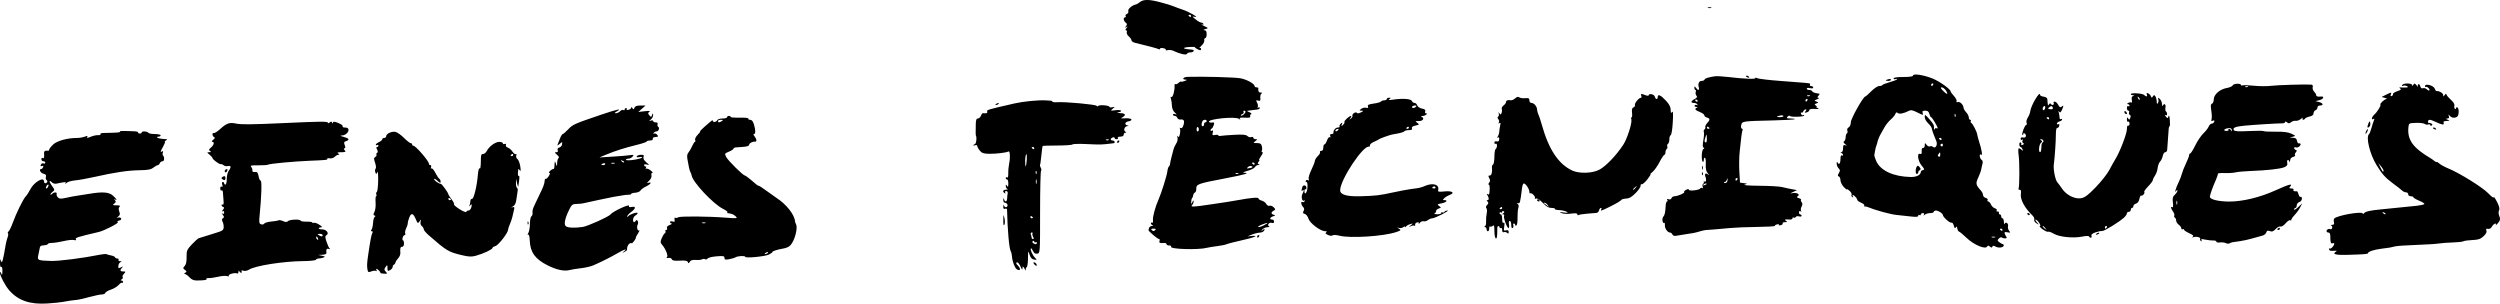 <?xml version="1.0" encoding="UTF-8" standalone="no"?>
<!-- Created with Inkscape (http://www.inkscape.org/) -->

<svg
   version="1.1"
   id="svg1"
   width="617.208"
   height="74.96"
   viewBox="0 0 617.208 74.96"
   xmlns="http://www.w3.org/2000/svg"
   xmlns:svg="http://www.w3.org/2000/svg">
  <defs
     id="defs1" />
  <g
     id="g1"
     transform="translate(263.781,-274.579)">
    <path
       style="fill:#000000"
       d="m -263.512,339.032 c 0.225,0.795 0.486,-0.134 1.142,-4.064 0.094,-0.563 0.305,-1.376 0.469,-1.807 0.164,-0.431 0.203,-0.878 0.088,-0.994 -0.116,-0.116 -0.056,-0.31 0.133,-0.433 0.189,-0.122 0.659,-1.087 1.044,-2.143 0.896,-2.455 2.614,-5.94 3.234,-6.56 0.264,-0.264 0.767,-1.044 1.119,-1.733 0.897,-1.759 3.361,-3.187 3.361,-1.947 0,0.532 0.499,0.647 0.786,0.182 0.101,-0.164 0.032,-0.392 -0.154,-0.507 -0.186,-0.115 -0.256,-0.468 -0.155,-0.785 0.135,-0.425 -0.03,-0.629 -0.627,-0.779 -0.744,-0.187 -1.183,-1.151 -0.524,-1.151 0.157,0 0.366,-0.209 0.464,-0.464 0.119,-0.311 0.024,-0.405 -0.289,-0.284 -0.324,0.124 -0.409,0.027 -0.277,-0.316 0.105,-0.272 0.394,-0.417 0.644,-0.321 0.249,0.096 0.454,0.015 0.454,-0.18 0,-0.195 -0.216,-0.354 -0.48,-0.354 -0.264,0 -0.48,-0.225 -0.48,-0.499 0,-0.274 0.144,-0.41 0.32,-0.301 0.326,0.202 0.439,-0.198 0.337,-1.2 -0.051,-0.499 0.311,-0.71 1.023,-0.598 0.132,0.021 0.24,-0.105 0.24,-0.279 0,-0.174 0.439,-0.737 0.976,-1.25 0.978,-0.935 3.539,-1.633 5.989,-1.633 0.546,0 1.371,-0.144 1.832,-0.319 0.558,-0.212 0.773,-0.212 0.642,0 -0.253,0.409 -0.085,0.402 1.02,-0.045 0.495,-0.2 1.233,-0.345 1.638,-0.322 0.406,0.023 0.66,-0.084 0.564,-0.238 -0.095,-0.154 0.221,-0.288 0.702,-0.297 3.53,-0.067 4.235,-0.121 4.114,-0.317 -0.128,-0.208 0.382,-0.224 3.42,-0.108 0.67,0.025 1.149,0.16 1.063,0.298 -0.086,0.138 0.111,0.251 0.438,0.251 0.326,0 0.523,-0.113 0.438,-0.251 -0.086,-0.138 0.205,-0.251 0.645,-0.251 0.44,0 0.889,0.144 0.998,0.32 0.109,0.176 0.837,0.32 1.619,0.32 0.782,0 1.421,0.144 1.421,0.32 0,0.176 -0.24,0.32 -0.533,0.32 -0.293,0 -0.437,0.096 -0.32,0.213 0.195,0.195 0.86,0.321 2.133,0.405 0.427,0.028 0.427,0.066 0,0.342 -0.264,0.171 -0.374,0.312 -0.245,0.315 0.129,0.003 -0.051,0.513 -0.4,1.135 -0.73,1.3 -0.785,1.561 -0.26,1.237 0.247,-0.153 0.309,-0.061 0.182,0.27 -0.106,0.276 -0.103,0.591 0.007,0.701 0.445,0.445 0.378,1.463 -0.096,1.463 -0.268,0 -0.571,0.216 -0.672,0.48 -0.101,0.264 -0.326,0.48 -0.499,0.48 -0.173,0 -0.662,0.273 -1.085,0.606 -0.603,0.474 -1.344,0.614 -3.413,0.643 -2.825,0.04 -6.223,0.544 -11.117,1.652 -1.672,0.378 -3.831,0.765 -4.798,0.86 -1.048,0.103 -1.93,0.38 -2.184,0.686 -0.234,0.283 -0.322,0.315 -0.196,0.071 0.229,-0.443 0.028,-0.439 -2.255,0.047 -0.348,0.074 -0.833,-0.065 -1.078,-0.31 -0.776,-0.776 -0.774,-0.185 0.003,0.867 0.703,0.95 0.714,1.036 0.188,1.42 -0.308,0.225 -0.56,0.53 -0.56,0.678 0,0.148 0.173,0.096 0.384,-0.115 0.504,-0.504 1.306,-0.495 1.137,0.013 -0.073,0.218 0.07,0.599 0.316,0.846 0.369,0.369 0.745,0.382 2.106,0.078 0.912,-0.204 2.089,-0.427 2.617,-0.495 0.528,-0.068 1.824,-0.272 2.88,-0.453 3.411,-0.584 5.029,-0.464 6.011,0.447 0.915,0.848 1.143,1.292 0.469,0.912 -0.315,-0.178 -0.317,-0.136 -0.011,0.194 0.308,0.332 0.275,0.507 -0.16,0.837 -0.485,0.368 -0.42,0.418 0.555,0.427 0.819,0.008 1.011,0.103 0.743,0.371 -0.245,0.245 -0.264,0.616 -0.057,1.16 0.239,0.629 0.183,0.893 -0.263,1.24 -0.477,0.371 -0.483,0.412 -0.04,0.259 0.29,-0.1 0.629,-0.019 0.752,0.181 0.134,0.216 -0.058,0.437 -0.475,0.546 -0.43,0.113 -0.561,0.268 -0.339,0.405 0.334,0.206 -3.333,2.097 -4.681,2.413 -5.36,1.259 -5.904,1.434 -5.665,1.821 0.146,0.236 -0.013,0.295 -0.473,0.174 -0.381,-0.1 -1.519,0.017 -2.53,0.258 -1.011,0.242 -2.306,0.444 -2.878,0.451 -0.572,0.006 -1.04,0.124 -1.04,0.262 0,0.138 -0.384,0.282 -0.854,0.321 -1.028,0.085 -1.048,0.102 -1.23,1.066 -0.08,0.42 -0.226,1.141 -0.326,1.602 -0.219,1.011 0.058,1.115 3.211,1.202 1.98,0.055 7.893,-0.7 11.997,-1.531 0.79,-0.16 1.549,-0.222 1.685,-0.138 0.136,0.084 0.642,0.224 1.123,0.31 0.481,0.086 0.923,0.292 0.981,0.458 0.059,0.166 0.319,0.301 0.579,0.301 0.26,0 0.383,0.144 0.274,0.32 -0.109,0.176 0.063,0.33 0.381,0.342 0.466,0.018 0.485,0.065 0.099,0.24 -0.264,0.12 -0.497,0.536 -0.517,0.926 -0.033,0.621 0.047,0.665 0.64,0.361 0.558,-0.286 0.607,-0.273 0.277,0.076 -0.587,0.621 -0.49,0.935 0.29,0.935 0.648,0 0.658,0.035 0.159,0.586 -0.292,0.322 -0.426,0.69 -0.299,0.817 0.127,0.127 0.02,0.365 -0.239,0.529 -0.319,0.202 -0.342,0.299 -0.071,0.303 0.22,0.003 0.4,0.173 0.4,0.378 0,0.205 -0.093,0.28 -0.208,0.166 -0.114,-0.114 -0.51,0.132 -0.88,0.548 -0.37,0.416 -1.222,0.932 -1.895,1.147 -0.672,0.215 -1.294,0.577 -1.381,0.803 -0.087,0.227 -0.473,0.405 -0.858,0.396 -0.385,-0.009 -1.779,0.278 -3.099,0.638 -1.32,0.36 -2.616,0.662 -2.88,0.672 -0.564,0.02 -2.698,0.33 -3.84,0.557 -0.44,0.088 -2.037,0.247 -3.549,0.353 -4.38,0.309 -7.345,-0.718 -9.571,-3.316 -0.965,-1.127 -2.251,-3.594 -2.218,-4.258 0.016,-0.321 0.115,-0.267 0.298,0.16 0.22,0.511 0.28,0.394 0.298,-0.579 0.014,-0.736 -0.104,-1.141 -0.298,-1.021 -0.194,0.12 -0.307,-0.283 -0.288,-1.021 0.027,-1.041 0.065,-1.102 0.259,-0.419 z m 11.55,-18.24 c 0.157,-0.254 0.213,-0.533 0.125,-0.621 -0.088,-0.088 -0.288,0.048 -0.445,0.301 -0.157,0.254 -0.213,0.533 -0.125,0.621 0.088,0.088 0.288,-0.048 0.445,-0.301 z m 33.649,19.599 c 0.492,-0.492 0.638,-1.171 0.603,-2.799 -0.023,-1.084 0.179,-1.499 1.326,-2.711 0.745,-0.787 1.504,-1.461 1.687,-1.498 0.184,-0.037 0.766,-0.215 1.294,-0.397 0.528,-0.181 1.824,-0.587 2.88,-0.902 1.656,-0.494 1.926,-0.683 1.964,-1.373 0.024,-0.44 -0.099,-1.07 -0.273,-1.401 -0.227,-0.43 -0.2,-0.673 0.096,-0.856 0.332,-0.205 0.323,-0.365 -0.047,-0.821 -0.287,-0.354 -0.309,-0.476 -0.059,-0.326 0.254,0.153 0.4,0.052 0.4,-0.277 0,-0.329 -0.146,-0.43 -0.4,-0.277 -0.23,0.138 -0.197,-0.011 0.08,-0.353 0.366,-0.453 0.385,-0.625 0.08,-0.728 -0.22,-0.074 -0.4,-0.275 -0.4,-0.447 0,-0.172 0.138,-0.227 0.306,-0.123 0.181,0.112 0.254,-0.303 0.178,-1.021 -0.07,-0.665 -0.135,-1.542 -0.146,-1.949 -0.01,-0.408 -0.162,-0.65 -0.338,-0.541 -0.176,0.109 -0.32,-0.107 -0.32,-0.48 0,-0.414 0.138,-0.593 0.354,-0.459 0.238,0.147 0.284,-0.003 0.138,-0.461 -0.128,-0.403 -0.077,-0.68 0.126,-0.68 0.188,0 0.342,0.144 0.342,0.32 0,0.176 0.144,0.32 0.32,0.32 0.176,0 0.32,-0.62 0.32,-1.379 0,-0.758 0.211,-1.658 0.47,-2 0.669,-0.885 0.605,-1.391 -0.152,-1.193 -0.353,0.092 -0.842,0.002 -1.086,-0.201 -0.245,-0.203 -0.571,-0.328 -0.725,-0.278 -0.318,0.104 -2.027,-1.164 -2.027,-1.504 0,-0.122 -0.324,-0.493 -0.72,-0.823 -0.69,-0.575 -0.693,-0.601 -0.08,-0.616 0.493,-0.012 0.538,-0.08 0.196,-0.296 -0.36,-0.228 -0.314,-0.392 0.24,-0.866 0.745,-0.638 0.91,-1.403 0.302,-1.403 -0.21,0 -0.102,-0.225 0.24,-0.5 0.441,-0.355 0.505,-0.549 0.221,-0.667 -0.494,-0.206 -0.537,-1.172 -0.045,-1.008 0.195,0.065 0.879,-0.368 1.52,-0.963 1.539,-1.428 2.362,-1.72 3.885,-1.377 1.264,0.284 3.891,0.258 12,-0.117 8.833,-0.409 10.72,-0.426 10.72,-0.094 0,0.197 0.176,0.179 0.449,-0.048 0.345,-0.286 0.487,-0.277 0.615,0.041 0.12,0.299 0.173,0.306 0.191,0.023 0.026,-0.399 0.566,-0.309 1.854,0.307 0.39,0.187 0.633,0.462 0.541,0.611 -0.092,0.149 0.201,0.272 0.651,0.272 1.521,0 0.712,1.884 -0.838,1.953 -0.527,0.024 -0.394,0.126 0.457,0.352 1.321,0.351 1.537,0.745 0.574,1.051 -0.516,0.164 -0.573,0.336 -0.328,0.982 0.204,0.536 0.187,0.783 -0.054,0.783 -0.234,0 -0.218,0.16 0.047,0.48 0.342,0.413 0.224,0.481 -0.841,0.485 -0.918,0.004 -1.115,0.085 -0.759,0.315 0.355,0.229 0.369,0.311 0.057,0.315 -0.233,0.003 -0.651,0.233 -0.931,0.513 -0.286,0.286 -0.83,0.446 -1.247,0.366 -0.407,-0.078 -0.664,-0.018 -0.571,0.132 0.155,0.251 -0.436,0.316 -4.189,0.46 -3.951,0.152 -10.055,0.721 -10.467,0.975 -0.167,0.103 -1.245,0.174 -2.395,0.156 -1.747,-0.026 -2.031,0.042 -1.723,0.412 0.202,0.244 0.327,0.638 0.276,0.877 -0.058,0.277 0.164,0.407 0.615,0.36 0.575,-0.06 0.746,0.134 0.916,1.04 0.115,0.613 0.35,1.114 0.523,1.114 0.316,0 0.196,3.989 -0.253,8.393 -0.191,1.872 -0.147,2.181 0.336,2.367 0.309,0.118 0.661,0.042 0.794,-0.172 0.131,-0.212 0.908,-0.44 1.726,-0.507 0.818,-0.067 1.622,-0.204 1.785,-0.305 0.164,-0.101 0.672,-0.013 1.13,0.196 0.637,0.29 0.921,0.291 1.208,0.004 0.424,-0.424 3.127,-0.519 3.127,-0.11 0,0.146 0.648,0.254 1.44,0.24 0.792,-0.014 1.44,0.078 1.44,0.204 -6e-5,0.126 0.18,0.163 0.4,0.08 0.22,-0.082 0.832,0.137 1.36,0.488 0.687,0.456 0.801,0.638 0.4,0.64 -0.308,10e-4 -0.56,0.116 -0.56,0.255 0,0.139 0.378,0.247 0.839,0.24 1.029,-0.015 1.802,0.975 1.101,1.412 -0.396,0.247 -0.398,0.476 -0.013,1.671 0.245,0.761 0.596,1.506 0.779,1.655 0.198,0.16 0.106,0.197 -0.227,0.09 -0.537,-0.173 -0.7,0.107 -0.584,1 0.032,0.243 -0.361,0.415 -1.002,0.438 l -1.054,0.038 0.96,0.211 c 0.796,0.175 0.86,0.25 0.374,0.442 -0.322,0.127 -0.85,0.231 -1.173,0.231 -0.323,0 -0.635,0.14 -0.694,0.311 -0.059,0.171 -1.475,0.323 -3.147,0.337 -4.925,0.043 -11.886,1.14 -13.375,2.108 -0.427,0.278 -1.013,0.389 -1.4,0.266 -0.446,-0.141 -0.593,-0.094 -0.447,0.143 0.12,0.195 0.079,0.354 -0.093,0.354 -0.172,0 -0.385,-0.18 -0.474,-0.4 -0.094,-0.232 -0.172,-0.157 -0.187,0.179 -0.014,0.318 -0.154,0.499 -0.312,0.401 -0.46,-0.284 -2.282,0.186 -2.068,0.533 0.117,0.19 -0.061,0.234 -0.448,0.111 -0.354,-0.112 -1.344,-0.037 -2.2,0.167 -0.857,0.204 -1.889,0.354 -2.295,0.332 -0.406,-0.022 -0.668,0.073 -0.583,0.21 0.159,0.257 -0.433,0.354 -2.343,0.384 -0.784,0.012 -1.321,-0.217 -1.853,-0.79 -0.412,-0.444 -0.923,-0.81 -1.136,-0.812 -0.24,-0.003 -0.206,-0.12 0.091,-0.307 0.415,-0.263 0.403,-0.357 -0.092,-0.719 -0.45,-0.329 -0.488,-0.499 -0.178,-0.809 z m 32.907,-6.641 c 0.181,0.112 0.235,-0.016 0.126,-0.301 -0.213,-0.554 -0.442,-0.656 -0.442,-0.196 0,0.166 0.142,0.389 0.316,0.497 z m 1.044,-0.803 c 0.132,0.003 0.24,-0.139 0.24,-0.315 0,-0.176 -0.324,-0.318 -0.72,-0.315 -0.582,0.004 -0.628,0.064 -0.24,0.315 0.264,0.171 0.588,0.312 0.72,0.315 z m -24.24,-14.831 c 0.325,-0.125 0.48,0.016 0.48,0.436 0,0.42 -0.155,0.56 -0.48,0.436 -0.264,-0.101 -0.48,-0.297 -0.48,-0.436 0,-0.138 0.216,-0.334 0.48,-0.436 z m 0.496,-1.654 c 0.476,-0.294 0.644,-0.06 0.327,0.453 -0.17,0.275 -0.335,0.308 -0.468,0.093 -0.113,-0.183 -0.049,-0.428 0.141,-0.546 z m 35.211,21.13 c 0.507,-3.516 0.818,-5.155 1.049,-5.528 0.139,-0.225 0.081,-0.392 -0.136,-0.392 -0.252,0 -0.276,-0.134 -0.073,-0.4 0.168,-0.22 0.336,-0.972 0.374,-1.67 0.038,-0.699 0.223,-1.365 0.411,-1.481 0.229,-0.142 0.209,-0.255 -0.061,-0.345 -0.32,-0.107 -0.322,-0.284 -0.008,-0.871 0.217,-0.405 0.346,-1.443 0.286,-2.305 -0.06,-0.862 -0.005,-1.568 0.121,-1.567 0.126,1.1e-4 0.153,-0.201 0.058,-0.447 -0.095,-0.246 -0.038,-0.53 0.125,-0.631 0.163,-0.101 0.311,-1.375 0.329,-2.832 0.019,-1.562 -0.071,-2.396 -0.219,-2.032 -0.241,0.592 -0.26,0.593 -0.478,0.026 -0.125,-0.325 -0.098,-0.719 0.06,-0.876 0.168,-0.168 0.118,-0.773 -0.121,-1.466 -0.343,-0.993 -0.335,-1.222 0.051,-1.44 0.252,-0.143 0.381,-0.385 0.286,-0.538 -0.095,-0.153 -0.025,-0.369 0.154,-0.48 0.221,-0.137 0.219,-0.402 -0.006,-0.822 -0.229,-0.427 -0.229,-0.621 -8.7e-4,-0.621 0.182,0 0.331,-0.152 0.331,-0.339 0,-0.186 -0.144,-0.25 -0.32,-0.141 -0.176,0.109 -0.32,0.068 -0.32,-0.09 0,-0.158 0.36,-0.452 0.8,-0.652 0.44,-0.2 0.8,-0.512 0.8,-0.691 0,-0.18 0.216,-0.327 0.48,-0.327 0.264,0 0.48,-0.192 0.48,-0.426 0,-0.632 1.437,-1.284 2.333,-1.059 0.43,0.108 1.361,0.774 2.067,1.481 0.706,0.706 1.445,1.284 1.642,1.284 0.197,0 0.358,0.144 0.358,0.32 0,0.176 0.137,0.32 0.305,0.32 0.577,0 3.855,3.793 3.855,4.461 0,0.186 0.159,0.339 0.354,0.339 0.195,0 0.268,0.223 0.164,0.497 -0.105,0.274 -0.054,0.412 0.113,0.309 0.167,-0.103 0.596,0.383 0.952,1.082 0.356,0.698 0.794,1.36 0.972,1.47 0.179,0.11 0.325,0.433 0.325,0.717 0,0.413 -0.16,0.366 -0.8,-0.235 -0.44,-0.413 -0.8,-0.588 -0.8,-0.387 0,0.341 1.154,1.151 1.676,1.176 0.25,0.012 1.844,2.238 1.844,2.576 0,0.109 0.359,0.669 0.798,1.245 0.439,0.576 0.711,1.135 0.603,1.242 -0.107,0.107 0.504,0.639 1.359,1.181 0.855,0.542 1.603,0.837 1.664,0.656 0.06,-0.181 0.298,-0.329 0.529,-0.329 0.418,0 0.812,-0.679 0.803,-1.386 -0.003,-0.222 -0.146,-0.178 -0.35,0.106 -0.287,0.399 -0.313,0.381 -0.155,-0.106 0.105,-0.322 0.19,-0.79 0.19,-1.04 0,-0.25 0.183,-0.454 0.407,-0.454 0.444,0 1.215,-3.216 1.438,-6.001 0.074,-0.924 0.25,-1.609 0.391,-1.522 0.257,0.159 0.318,-0.267 0.349,-2.438 0.013,-0.869 0.148,-1.151 0.537,-1.12 0.286,0.022 0.696,-0.304 0.912,-0.725 0.585,-1.145 2.091,-2.249 3.086,-2.262 0.484,-0.006 0.88,0.148 0.88,0.343 0,0.195 0.209,0.274 0.464,0.176 0.3,-0.115 0.405,-0.024 0.297,0.257 -0.096,0.249 0.104,0.521 0.468,0.636 0.349,0.111 0.87,0.56 1.157,0.999 0.287,0.439 0.659,0.714 0.825,0.611 0.168,-0.104 0.215,0.041 0.106,0.325 -0.109,0.285 0.021,0.683 0.295,0.897 0.27,0.212 0.585,1.033 0.699,1.825 0.151,1.045 0.116,1.308 -0.126,0.96 -0.368,-0.528 -0.369,-0.527 -0.459,0.695 -0.035,0.47 0.063,0.777 0.217,0.682 0.233,-0.144 0.19,0.726 -0.132,2.623 -0.03,0.176 -0.16,-0.184 -0.29,-0.8 l -0.236,-1.12 -0.042,1.021 c -0.023,0.562 0.088,1.102 0.248,1.2 0.159,0.099 0.239,0.431 0.177,0.739 -0.062,0.308 -0.199,1.224 -0.303,2.037 -0.139,1.08 -0.38,1.577 -0.897,1.85 -0.478,0.252 -0.513,0.316 -0.109,0.198 0.503,-0.147 0.567,-0.047 0.4,0.63 -0.109,0.443 -0.283,1.201 -0.387,1.685 -0.104,0.484 -0.392,1.334 -0.64,1.888 -0.248,0.555 -0.451,1.179 -0.451,1.387 0,0.733 -2.408,3.817 -3.12,3.995 -0.396,0.1 -0.72,0.309 -0.72,0.466 0,0.35 -2.242,1.401 -4.063,1.906 -1.093,0.303 -1.749,0.276 -3.52,-0.145 -3.284,-0.78 -3.695,-1.027 -8.139,-4.896 -0.681,-0.592 -1.237,-1.259 -1.237,-1.481 0,-0.222 -0.219,-0.586 -0.487,-0.808 -0.303,-0.252 -0.412,-0.659 -0.287,-1.079 0.192,-0.646 0.181,-0.649 -0.258,-0.075 -0.435,0.569 -0.479,0.55 -0.868,-0.389 -0.669,-1.616 -1.156,-1.813 -1.633,-0.66 -0.228,0.55 -0.414,1.23 -0.414,1.511 0,0.281 -0.181,0.859 -0.401,1.285 -0.221,0.425 -0.325,0.972 -0.232,1.214 0.093,0.242 0.026,0.44 -0.148,0.44 -0.174,0 -0.392,0.288 -0.484,0.64 -0.092,0.352 -0.055,0.64 0.083,0.64 0.138,0 0.25,0.36 0.25,0.8 0,0.465 -0.184,0.8 -0.44,0.8 -0.456,0 -0.55,0.309 -0.455,1.5 0.031,0.385 -0.205,0.973 -0.525,1.307 -0.319,0.334 -0.627,0.811 -0.684,1.06 -0.057,0.249 -0.237,0.501 -0.4,0.56 -0.163,0.059 -0.296,0.306 -0.296,0.549 0,0.243 -0.288,0.596 -0.64,0.785 -0.567,0.304 -0.64,0.243 -0.64,-0.53 0,-0.832 -0.021,-0.844 -0.456,-0.251 -0.397,0.541 -0.391,0.692 0.041,1.171 0.46,0.509 0.424,0.545 -0.477,0.48 -0.535,-0.039 -0.921,-0.123 -0.856,-0.188 0.143,-0.144 -0.686,-1.002 -0.968,-1.002 -0.111,0 -0.099,0.166 0.027,0.369 0.135,0.219 0.088,0.283 -0.114,0.158 -0.188,-0.116 -0.713,-0.071 -1.166,0.101 -0.718,0.273 -0.84,0.222 -0.956,-0.398 -0.167,-0.893 -0.138,-1.58 0.152,-3.591 z m 20.133,-13.6 c 0.176,0 0.32,-0.064 0.32,-0.141 0,-0.078 -0.144,-0.23 -0.32,-0.339 -0.176,-0.109 -0.32,-0.045 -0.32,0.141 0,0.186 0.144,0.339 0.32,0.339 z m 15.36,-10.88 c 0.176,0 0.32,-0.152 0.32,-0.339 0,-0.186 -0.144,-0.25 -0.32,-0.141 -0.176,0.109 -0.32,0.261 -0.32,0.339 0,0.078 0.144,0.141 0.32,0.141 z m 4.059,16.26 c 0.092,0.231 0.081,0.507 -0.025,0.613 -0.106,0.106 -0.182,-0.083 -0.168,-0.42 0.015,-0.373 0.091,-0.449 0.193,-0.193 z m 0.101,2.46 c 0.151,-0.352 0.285,-1.316 0.298,-2.141 0.012,-0.826 0.173,-1.594 0.358,-1.708 0.184,-0.114 0.312,-0.446 0.283,-0.739 -0.029,-0.292 -0.018,-0.64 0.025,-0.772 0.042,-0.132 0.1,-0.348 0.129,-0.48 0.029,-0.132 0.613,-1.392 1.299,-2.8 1.28,-2.629 1.471,-3.13 1.544,-4.057 0.023,-0.295 0.14,-0.476 0.259,-0.403 0.119,0.074 0.452,-0.225 0.739,-0.663 0.31,-0.473 0.38,-0.797 0.172,-0.797 -0.196,0 -0.139,-0.211 0.13,-0.48 0.264,-0.264 0.618,-0.48 0.787,-0.48 0.169,0 0.301,-0.18 0.292,-0.4 -0.008,-0.22 0.022,-0.688 0.068,-1.04 0.072,-0.557 0.115,-0.536 0.339,0.16 0.245,0.764 0.258,0.754 0.288,-0.221 0.018,-0.562 0.179,-1.112 0.359,-1.223 0.192,-0.118 0.026,-0.453 -0.4,-0.808 -0.608,-0.507 -0.637,-0.608 -0.177,-0.617 0.365,-0.007 0.486,-0.179 0.358,-0.51 -0.124,-0.324 0.024,-0.556 0.423,-0.66 0.338,-0.088 0.637,-0.455 0.664,-0.815 0.048,-0.64 0.035,-0.641 -0.62,-0.06 -0.368,0.327 -0.612,0.45 -0.541,0.274 0.071,-0.176 0.337,-0.86 0.591,-1.52 0.254,-0.66 0.578,-1.2 0.719,-1.2 0.141,0 0.751,-0.525 1.356,-1.166 1.13,-1.198 1.509,-1.366 8.24,-3.647 3.866,-1.31 5.167,-1.581 3.779,-0.788 -0.577,0.33 -0.65,0.46 -0.263,0.469 0.295,0.006 0.762,-0.214 1.038,-0.489 0.275,-0.275 0.646,-0.411 0.823,-0.301 0.177,0.11 0.322,0.047 0.322,-0.14 0,-0.186 0.152,-0.339 0.339,-0.339 0.186,0 0.258,0.131 0.16,0.29 -0.099,0.16 0.109,0.215 0.461,0.123 0.352,-0.092 0.643,-0.331 0.645,-0.53 0.003,-0.199 0.139,-0.151 0.303,0.108 0.255,0.404 0.328,0.392 0.509,-0.08 0.151,-0.393 0.575,-0.551 1.475,-0.551 h 1.264 l -0.898,0.793 -0.898,0.793 1.6,-0.179 c 1.121,-0.126 1.463,-0.083 1.141,0.143 -0.393,0.275 -0.395,0.4 -0.015,0.857 0.413,0.498 0.461,0.494 0.677,-0.056 0.223,-0.568 0.233,-0.567 0.255,0.014 0.012,0.333 -0.23,0.812 -0.537,1.066 -0.533,0.439 -0.533,0.453 0,0.285 0.308,-0.097 0.56,-0.037 0.56,0.134 0,0.17 0.283,0.31 0.63,0.31 0.408,0 0.57,0.158 0.458,0.448 -0.095,0.246 -0.024,0.539 0.156,0.65 0.435,0.269 0.083,1.142 -0.46,1.142 -0.235,0 -0.53,0.166 -0.655,0.369 -0.133,0.215 -0.089,0.283 0.105,0.164 0.183,-0.113 0.511,0.009 0.729,0.271 0.278,0.335 0.289,0.488 0.036,0.516 -1.02,0.114 -1.153,0.179 -1.079,0.535 0.045,0.219 -0.265,0.385 -0.72,0.385 -0.44,0 -0.8,0.108 -0.8,0.24 -1.8e-4,0.132 -1.116,0.512 -2.48,0.844 -2.904,0.707 -5.37,1.494 -7.6,2.425 l -1.6,0.668 3.2,-0.194 c 1.76,-0.107 3.697,-0.268 4.304,-0.358 0.982,-0.146 1.057,-0.108 0.681,0.345 -0.233,0.28 -0.694,0.51 -1.024,0.51 -0.33,0 -0.601,0.116 -0.601,0.258 0,0.403 3.721,-0.127 3.994,-0.569 0.081,-0.13 -0.231,-0.165 -0.691,-0.077 -0.577,0.11 -0.767,0.046 -0.611,-0.206 0.125,-0.202 0.593,-0.366 1.042,-0.366 0.633,0 0.769,0.121 0.609,0.539 -0.138,0.36 0.09,0.798 0.686,1.319 0.808,0.706 0.824,0.759 0.173,0.559 -0.435,-0.133 -0.72,-0.085 -0.72,0.121 0,0.188 0.152,0.342 0.339,0.342 0.186,0 0.236,0.166 0.111,0.369 -0.126,0.203 -0.094,0.286 0.07,0.185 0.164,-0.101 0.654,0.089 1.089,0.423 0.435,0.334 0.625,0.611 0.421,0.615 -0.204,0.004 -0.299,0.278 -0.213,0.609 0.096,0.366 -0.135,0.886 -0.59,1.327 -0.556,0.539 -0.604,0.675 -0.187,0.528 1.019,-0.359 0.581,0.34 -0.55,0.876 -0.61,0.29 -1.23,0.742 -1.377,1.004 -0.147,0.263 -0.727,0.51 -1.29,0.55 -0.562,0.04 -1.022,0.171 -1.023,0.292 -3.5e-4,0.121 -0.253,0.213 -0.561,0.205 -0.492,-0.014 -1.511,0.127 -3.76,0.52 -0.816,0.142 -6.883,1.434 -7.52,1.601 -0.264,0.069 -0.994,0.137 -1.623,0.15 -1.018,0.022 -1.217,0.174 -1.812,1.384 -1.077,2.191 -1.385,3.665 -0.857,4.103 0.504,0.419 2.183,0.493 4.214,0.187 1.199,-0.181 6.373,-2.508 6.798,-3.058 0.611,-0.79 4.838,-2.744 4.601,-2.126 -0.112,0.292 0.081,0.366 0.66,0.256 1.107,-0.212 1.041,0.375 -0.141,1.249 -0.528,0.39 -0.958,0.863 -0.955,1.05 0.003,0.233 0.079,0.231 0.24,-0.008 0.317,-0.468 2.315,-1.134 2.315,-0.772 0,0.158 -0.242,0.423 -0.537,0.588 -0.295,0.165 -0.559,0.604 -0.587,0.976 -0.053,0.725 0.307,0.9 0.664,0.321 0.33,-0.535 0.796,0.381 0.48,0.945 -0.331,0.591 -0.047,1.703 0.368,1.446 0.174,-0.108 0.05,0.212 -0.276,0.71 -0.326,0.498 -0.574,0.984 -0.551,1.079 0.062,0.255 -0.828,1.468 -1.008,1.374 -0.547,-0.284 -1.271,0.716 -1.152,1.59 0.017,0.127 -0.291,0.387 -0.685,0.578 -0.689,0.334 -0.693,0.328 -0.096,-0.15 0.997,-0.799 0.153,-0.561 -1.581,0.446 -1.714,0.995 -4.075,2.179 -5.971,2.995 -0.644,0.277 -2.012,0.595 -3.04,0.706 -1.028,0.111 -2.33,0.322 -2.893,0.469 -1.278,0.332 -3.165,-0.077 -5.321,-1.155 -3.098,-1.548 -4.318,-3.222 -4.441,-6.095 -0.039,-0.911 -0.184,-1.587 -0.323,-1.501 -0.295,0.182 -0.292,0.157 0.069,-0.682 z m 18.4,-16.48 c 0.264,0 0.48,-0.139 0.48,-0.31 0,-0.17 -0.216,-0.227 -0.48,-0.126 -0.264,0.101 -0.48,0.241 -0.48,0.31 0,0.069 0.216,0.126 0.48,0.126 z m 2.8,-0.428 c 0.22,-0.089 0.04,-0.161 -0.4,-0.161 -0.44,0 -0.62,0.073 -0.4,0.161 0.22,0.089 0.58,0.089 0.8,0 z m 2.328,-0.274 c 0.099,-0.099 -0.079,-0.277 -0.395,-0.398 -0.456,-0.174 -0.493,-0.137 -0.179,0.179 0.217,0.219 0.475,0.317 0.574,0.218 z m 9.306,18.726 c 0.235,-0.559 0.578,-1.108 0.762,-1.222 0.184,-0.114 0.251,-0.341 0.15,-0.504 -0.101,-0.164 -0.016,-0.298 0.189,-0.298 0.205,0 0.294,-0.207 0.197,-0.459 -0.113,-0.295 0.131,-0.572 0.686,-0.775 0.474,-0.173 0.682,-0.327 0.462,-0.341 -0.22,-0.014 -0.4,-0.179 -0.4,-0.367 0,-0.193 0.271,-0.255 0.625,-0.143 0.504,0.16 0.6,0.07 0.497,-0.467 -0.074,-0.385 0.006,-0.583 0.189,-0.469 0.175,0.108 0.491,0.066 0.703,-0.092 0.424,-0.317 7.378,-0.266 11.888,0.087 2.702,0.212 2.831,0.193 2.314,-0.324 -0.489,-0.489 -1.035,-0.709 -1.949,-0.785 -0.161,-0.013 -0.201,-0.117 -0.089,-0.229 0.112,-0.112 -0.385,-0.496 -1.105,-0.852 -2.413,-1.194 -7.495,-6.613 -7.743,-8.257 -0.037,-0.245 -0.164,-0.6 -0.282,-0.788 -0.118,-0.188 -0.279,-0.692 -0.358,-1.12 -0.079,-0.428 -0.248,-1.323 -0.375,-1.99 -0.166,-0.875 -0.099,-1.365 0.241,-1.76 0.259,-0.301 0.672,-1.015 0.916,-1.587 0.245,-0.572 0.549,-1.04 0.677,-1.04 0.128,0 0.151,-0.21 0.053,-0.466 -0.099,-0.258 0.184,-0.828 0.635,-1.28 0.448,-0.448 0.713,-0.815 0.589,-0.816 -0.124,-8.4e-4 0.351,-0.509 1.055,-1.128 1.897,-1.67 2.08,-1.802 2.08,-1.496 0,0.446 0.916,0.323 1.096,-0.147 0.094,-0.244 0.647,-0.427 1.294,-0.427 0.622,0 1.13,-0.144 1.13,-0.32 0,-0.176 0.224,-0.32 0.499,-0.32 0.274,0 0.432,0.108 0.35,0.24 -0.082,0.132 0.918,0.217 2.223,0.188 1.362,-0.03 2.295,0.072 2.191,0.24 -0.099,0.161 0.093,0.292 0.427,0.292 0.426,0 0.714,0.359 0.963,1.2 0.416,1.405 0.406,2.32 -0.025,2.32 -0.168,0 -0.115,0.231 0.119,0.512 0.555,0.668 0.66,1.439 0.186,1.365 -0.592,-0.092 -1.493,0.395 -1.493,0.809 0,0.216 -0.582,0.419 -1.36,0.473 -0.748,0.052 -1.612,0.114 -1.92,0.137 -0.308,0.023 -0.56,0.162 -0.56,0.309 0,0.147 -0.506,0.479 -1.125,0.738 -1.096,0.458 -1.113,0.492 -0.671,1.347 0.454,0.878 4.159,4.546 4.601,4.555 0.129,0.003 0.739,0.433 1.355,0.957 0.616,0.523 1.294,1.097 1.506,1.275 0.213,0.178 0.487,0.323 0.611,0.323 0.123,0 0.958,0.544 1.854,1.209 0.896,0.665 1.989,1.441 2.429,1.724 2.485,1.599 4.494,4.144 4.631,5.866 0.014,0.176 0.114,0.464 0.222,0.64 0.373,0.607 0.049,2.626 -0.655,4.08 -0.656,1.355 -1.159,1.719 -2.759,1.997 -1.234,0.215 -2.4,0.599 -2.4,0.792 0,0.126 -0.396,0.417 -0.88,0.648 -1.03,0.491 -5.84,0.939 -5.84,0.545 0,-0.312 -1.925,-0.204 -2.4,0.134 -0.176,0.125 -0.86,0.329 -1.52,0.452 -1.002,0.187 -1.2,0.135 -1.2,-0.316 0,-0.466 -0.272,-0.519 -1.964,-0.383 -1.08,0.086 -2.072,0.332 -2.204,0.546 -0.132,0.214 -0.4,0.29 -0.596,0.169 -0.196,-0.121 -0.532,-0.111 -0.747,0.022 -0.215,0.133 -0.922,0.203 -1.572,0.156 -0.836,-0.06 -1.268,0.071 -1.481,0.452 -0.25,0.447 -0.331,0.459 -0.479,0.074 -0.133,-0.347 -0.628,-0.436 -1.978,-0.355 -1.339,0.08 -1.845,-0.009 -1.975,-0.348 -0.1,-0.261 -0.462,-0.401 -0.846,-0.327 -0.464,0.089 -0.569,0.027 -0.339,-0.203 0.344,-0.344 -0.361,-2.069 -1.281,-3.131 -0.382,-0.441 -0.385,-0.679 -0.024,-1.537 z m 10.766,-3.733 c 0.22,-0.089 0.04,-0.161 -0.4,-0.161 -0.44,0 -0.62,0.073 -0.4,0.161 0.22,0.089 0.58,0.089 0.8,0 z m 3.36,-24.857 c 0.132,-0.003 0.456,-0.144 0.72,-0.315 0.388,-0.251 0.342,-0.311 -0.24,-0.315 -0.396,-0.003 -0.72,0.139 -0.72,0.315 0,0.176 0.108,0.318 0.24,0.315 z m 11.774,32.435 c 0.272,-0.104 0.425,-0.258 0.341,-0.342 -0.084,-0.084 -0.306,-0.058 -0.494,0.058 -0.511,0.316 -0.411,0.5 0.153,0.284 z m 51.438,-27.08 c 0.325,-0.125 0.493,-1.696 0.222,-2.07 -0.065,-0.09 -0.073,-1.059 -0.026,-2.96 0.023,-0.922 0.169,-1.28 0.522,-1.28 0.27,0 0.601,-0.299 0.736,-0.664 0.135,-0.365 0.346,-0.653 0.47,-0.64 0.892,0.094 1.232,-0.03 1.09,-0.4 -0.161,-0.42 0.006,-0.47 6.78,-2.019 2.093,-0.479 5.837,-0.85 7.554,-0.749 0.528,0.031 1.14,0.066 1.36,0.077 0.22,0.012 0.4,0.121 0.4,0.243 0,0.122 0.54,0.183 1.2,0.137 1.962,-0.139 9.504,0.551 9.72,0.89 0.113,0.177 0.277,0.189 0.376,0.028 0.213,-0.345 2.784,-0.142 2.784,0.22 0,0.141 0.324,0.187 0.72,0.103 0.713,-0.152 0.714,-0.148 0.08,0.379 -0.613,0.511 -0.583,0.525 0.72,0.353 1.388,-0.184 1.947,0.284 0.64,0.535 -0.446,0.086 -0.263,0.155 0.48,0.182 1.289,0.047 1.542,0.441 0.64,0.997 -0.515,0.317 -0.508,0.341 0.08,0.299 1.277,-0.091 2.08,0.034 2.08,0.326 0,0.164 -0.313,0.344 -0.695,0.4 -0.881,0.13 -1.125,0.801 -0.363,0.998 0.476,0.124 0.486,0.156 0.052,0.187 -0.681,0.048 -1.058,1.029 -0.525,1.367 0.32,0.203 0.322,0.262 0.011,0.266 -0.22,0.003 -0.4,0.221 -0.4,0.485 0,0.302 -0.304,0.48 -0.819,0.48 -0.464,0 -0.733,0.139 -0.621,0.32 0.109,0.176 -0.027,0.32 -0.301,0.32 -0.274,0 -0.499,-0.139 -0.499,-0.31 0,-0.17 -0.216,-0.227 -0.48,-0.126 -0.264,0.101 -0.48,0.313 -0.48,0.47 0,0.157 0.216,0.286 0.48,0.286 0.478,0 0.698,0.614 0.24,0.669 -3.215,0.386 -2.916,0.377 -6.888,0.198 -1.72,-0.078 -3.197,-0.029 -3.281,0.108 -0.085,0.137 -1.753,0.253 -3.707,0.258 -1.954,0.005 -3.599,0.055 -3.655,0.111 -0.056,0.056 -0.198,1.109 -0.316,2.339 -0.118,1.23 -0.267,2.292 -0.332,2.359 -0.065,0.067 0.021,0.382 0.191,0.701 0.17,0.318 0.201,0.646 0.068,0.728 -0.133,0.082 -0.241,4.689 -0.241,10.237 4.7e-4,10.084 1.8e-4,10.088 -0.691,10.22 -0.498,0.095 -0.792,-0.09 -1.052,-0.659 -0.198,-0.435 -0.431,-0.721 -0.518,-0.635 -0.244,0.244 0.385,1.684 1.006,2.305 0.531,0.531 0.521,0.553 -0.213,0.45 -0.558,-0.079 -0.872,-0.42 -1.134,-1.229 -0.349,-1.081 -0.363,-1.047 -0.384,0.955 -0.012,1.141 -0.165,2.122 -0.34,2.181 -0.175,0.058 -0.244,0.349 -0.154,0.645 0.09,0.297 -0.057,0.179 -0.327,-0.261 -0.445,-0.725 -0.494,-0.74 -0.528,-0.16 -0.028,0.484 -0.148,0.387 -0.492,-0.4 -0.25,-0.572 -0.598,-1.04 -0.774,-1.04 -0.451,0 -0.396,0.289 0.161,0.846 0.787,0.787 0.525,1.429 -0.338,0.829 -0.479,-0.333 -1.094,-1.982 -1.161,-3.115 -0.031,-0.528 -0.166,-1.108 -0.299,-1.288 -0.388,-0.527 -0.82,-5.395 -0.915,-10.302 -0.004,-0.214 -0.224,-0.307 -0.488,-0.206 -0.348,0.134 -0.47,-0.023 -0.443,-0.57 0.025,-0.513 0.083,-0.581 0.18,-0.212 0.08,0.302 0.338,0.467 0.583,0.374 0.543,-0.208 0.258,-1.076 -0.354,-1.076 -0.26,0 -0.43,-0.3 -0.409,-0.72 0.028,-0.542 0.073,-0.581 0.183,-0.16 0.21,0.802 0.735,0.692 0.764,-0.16 0.013,-0.396 0.073,-0.972 0.132,-1.28 0.063,-0.328 -0.088,-0.56 -0.363,-0.56 -0.274,0 -0.375,0.154 -0.242,0.369 0.141,0.229 0.088,0.283 -0.141,0.141 -0.606,-0.375 -0.42,-0.829 0.351,-0.856 0.396,-0.014 0.54,-0.098 0.32,-0.187 -0.22,-0.089 -0.398,-0.401 -0.395,-0.695 0.004,-0.461 0.047,-0.468 0.315,-0.053 0.235,0.364 0.311,0.229 0.315,-0.56 0.003,-0.572 -0.139,-1.04 -0.315,-1.04 -0.176,0 -0.32,-0.152 -0.32,-0.339 0,-0.186 0.148,-0.247 0.33,-0.135 0.206,0.127 0.316,-0.255 0.293,-1.021 -0.02,-0.674 0.085,-1.801 0.233,-2.505 0.308,-1.463 0.189,-3.131 -0.205,-2.887 -0.462,0.286 -2.987,0.588 -4.735,0.568 -1.361,-0.016 -1.804,-0.164 -2.309,-0.77 -0.344,-0.413 -0.63,-0.926 -0.636,-1.141 -0.006,-0.214 -0.227,-0.307 -0.491,-0.206 -0.264,0.101 -0.48,0.112 -0.48,0.024 0,-0.088 0.185,-0.231 0.412,-0.318 z m 12.505,5.503 c 0.266,-0.302 0.421,-3.148 0.163,-2.989 -0.154,0.095 -0.28,0.837 -0.28,1.648 0,0.811 0.053,1.414 0.117,1.341 z m 1.483,12.827 c 0.176,0 0.32,-0.064 0.32,-0.141 0,-0.078 -0.144,-0.23 -0.32,-0.339 -0.176,-0.109 -0.32,-0.045 -0.32,0.141 0,0.186 0.144,0.339 0.32,0.339 z m 0,4.826 c 0,0.162 0.149,0.294 0.331,0.294 0.224,0 0.228,-0.193 0.011,-0.598 -0.176,-0.329 -0.229,-0.689 -0.118,-0.8 0.111,-0.111 0.019,-0.202 -0.205,-0.202 -0.24,0 -0.328,0.208 -0.213,0.506 0.107,0.278 0.194,0.638 0.194,0.8 z m 0.32,-21.946 c 0.176,0.109 0.32,0.045 0.32,-0.141 0,-0.186 -0.144,-0.339 -0.32,-0.339 -0.176,0 -0.32,0.064 -0.32,0.141 0,0.078 0.144,0.23 0.32,0.339 z m 0.72,23.515 c 0.132,0.003 0.24,-0.148 0.24,-0.334 0,-0.186 -0.144,-0.25 -0.32,-0.141 -0.176,0.109 -0.32,0.037 -0.32,-0.16 0,-0.197 -0.159,-0.259 -0.354,-0.139 -0.348,0.215 0.185,0.762 0.754,0.774 z m 0.113,-17.362 c 0.106,-0.106 0.118,-0.382 0.025,-0.613 -0.102,-0.255 -0.178,-0.179 -0.193,0.193 -0.014,0.337 0.062,0.526 0.168,0.42 z m 0.017,2.413 c 0.088,-0.217 0.093,-0.649 0.012,-0.96 -0.081,-0.311 -0.153,-0.134 -0.159,0.394 -0.007,0.528 0.06,0.783 0.148,0.566 z m 17.77,-10.748 c 0.255,-0.102 0.179,-0.178 -0.193,-0.193 -0.337,-0.014 -0.526,0.062 -0.42,0.168 0.106,0.106 0.382,0.118 0.613,0.025 z m -27.559,-9.032 c 0.188,-0.116 0.41,-0.142 0.494,-0.058 0.084,0.084 -0.07,0.238 -0.341,0.342 -0.564,0.216 -0.663,0.032 -0.153,-0.284 z m 1.906,28.327 c 0.145,0.618 0.135,1.33 -0.023,1.6 -0.192,0.327 -0.277,-0.036 -0.262,-1.114 0.022,-1.541 0.033,-1.559 0.285,-0.486 z m 7.295,10.886 c 0.387,0 0.838,0.607 0.616,0.829 -0.081,0.081 -0.329,-0.073 -0.551,-0.341 -0.252,-0.304 -0.277,-0.488 -0.065,-0.488 z m 20.877,-30.08 c 0.186,0 0.25,0.144 0.141,0.32 -0.109,0.176 -0.261,0.32 -0.339,0.32 -0.078,0 -0.141,-0.144 -0.141,-0.32 0,-0.176 0.152,-0.32 0.339,-0.32 z m 1.6,-30.4 c 0.186,0 0.249,-0.145 0.14,-0.322 -0.11,-0.177 0.03,-0.41 0.311,-0.518 0.298,-0.115 0.44,-0.417 0.341,-0.729 -0.156,-0.493 1.001,-1.477 1.91,-1.625 0.176,-0.029 0.536,-0.238 0.8,-0.466 0.918,-0.792 2.201,-0.835 4.872,-0.161 1.456,0.367 3.08,0.856 3.608,1.086 0.528,0.23 1.512,0.595 2.186,0.81 1.591,0.508 4.233,2.053 3.094,1.81 -0.781,-0.167 -0.778,-0.153 0.16,0.61 0.528,0.43 1.131,0.782 1.341,0.783 0.21,8.7e-4 0.469,0.144 0.577,0.318 0.112,0.182 -0.05,0.248 -0.381,0.155 -0.317,-0.089 -0.073,0.08 0.543,0.374 1.117,0.534 1.118,0.536 0.32,0.773 -0.518,0.154 -0.603,0.249 -0.24,0.27 0.402,0.023 0.56,0.303 0.56,0.992 0,0.528 -0.155,0.96 -0.343,0.96 -0.189,0 -0.295,0.252 -0.235,0.56 0.059,0.308 -0.254,0.896 -0.697,1.306 -0.442,0.41 -0.649,0.669 -0.458,0.574 0.191,-0.095 0.347,0.024 0.347,0.263 0,0.339 -0.164,0.36 -0.747,0.095 -0.411,-0.187 -0.747,-0.426 -0.747,-0.531 0,-0.105 -0.657,-0.139 -1.46,-0.075 -1.957,0.156 -1.562,0.508 0.74,0.662 0.749,0.05 0.403,0.667 -0.373,0.667 -0.425,0 -0.828,0.165 -0.895,0.366 -0.126,0.378 -1.806,9.4e-4 -3.35,-0.751 -0.384,-0.187 -0.997,-0.263 -1.36,-0.168 -0.364,0.095 -0.591,0.059 -0.505,-0.081 0.086,-0.139 -0.202,-0.322 -0.64,-0.406 -0.438,-0.084 -0.796,-0.02 -0.796,0.142 0,0.162 -0.137,0.21 -0.304,0.107 -0.261,-0.161 -2.756,-0.831 -5.856,-1.572 -0.484,-0.116 -0.88,-0.392 -0.88,-0.613 0,-0.222 -0.3,-0.66 -0.667,-0.974 -0.367,-0.314 -0.587,-0.778 -0.49,-1.031 0.097,-0.253 0.019,-0.46 -0.173,-0.46 -0.217,0 -0.183,-0.205 0.09,-0.541 0.379,-0.467 0.373,-0.503 -0.041,-0.259 -0.401,0.236 -0.414,0.201 -0.076,-0.216 0.329,-0.407 0.314,-0.573 -0.08,-0.901 -0.555,-0.461 -0.648,-1.283 -0.145,-1.283 z m 15.981,-0.16 c 0.176,0.109 0.32,0.045 0.32,-0.141 0,-0.186 -0.144,-0.339 -0.32,-0.339 -0.176,0 -0.32,0.064 -0.32,0.141 0,0.078 0.144,0.23 0.32,0.339 z m -10.028,52.08 c 0.089,-0.22 0.401,-0.411 0.695,-0.425 0.333,-0.016 0.383,-0.086 0.133,-0.187 -0.22,-0.089 -0.4,-0.302 -0.4,-0.474 0,-0.172 0.134,-0.229 0.299,-0.128 0.165,0.102 0.257,-0.212 0.204,-0.7 -0.084,-0.792 0.61,-3.324 1.385,-5.047 0.664,-1.478 2.025,-5.802 2.155,-6.847 0.077,-0.621 0.257,-1.207 0.4,-1.301 0.143,-0.095 0.273,-0.388 0.289,-0.652 0.016,-0.264 0.186,-1.056 0.378,-1.76 0.192,-0.704 0.412,-1.55 0.489,-1.88 0.077,-0.33 0.369,-0.948 0.648,-1.375 0.298,-0.455 0.426,-1.066 0.31,-1.48 -0.136,-0.484 -0.105,-0.572 0.098,-0.28 0.217,0.312 0.35,0.154 0.5,-0.593 0.112,-0.56 0.11,-1.17 -0.004,-1.355 -0.122,-0.198 -0.054,-0.242 0.164,-0.107 0.225,0.139 0.481,-0.063 0.648,-0.511 0.424,-1.138 0.224,-1.714 -0.557,-1.6 -0.402,0.059 -0.769,-0.108 -0.881,-0.4 -0.106,-0.275 -0.393,-0.5 -0.638,-0.5 -0.245,0 -0.446,-0.139 -0.446,-0.31 0,-0.17 0.252,-0.22 0.56,-0.11 0.446,0.159 0.424,0.076 -0.111,-0.41 -0.402,-0.365 -0.682,-1.028 -0.699,-1.65 -0.015,-0.572 -0.124,-1.346 -0.243,-1.72 -0.14,-0.441 -0.097,-0.606 0.122,-0.471 0.336,0.208 0.842,-1.624 0.766,-2.776 -0.02,-0.312 0.087,-0.49 0.238,-0.397 0.151,0.093 0.485,-0.041 0.743,-0.298 0.257,-0.257 0.536,-0.399 0.619,-0.316 0.083,0.083 0.497,0.014 0.918,-0.155 0.556,-0.222 0.613,-0.312 0.206,-0.327 -1.015,-0.037 -0.583,-0.66 0.48,-0.691 3.852,-0.114 11.718,0.1 13.069,0.356 1.598,0.303 3.491,1.353 3.491,1.936 0,0.164 0.216,0.298 0.48,0.298 0.264,0 0.463,0.108 0.442,0.24 -0.108,0.685 0.095,1.04 0.598,1.045 0.375,0.003 0.435,0.085 0.18,0.246 -0.209,0.133 -0.339,0.615 -0.289,1.072 0.075,0.687 -0.018,0.802 -0.536,0.667 -0.556,-0.145 -0.585,-0.085 -0.257,0.529 0.204,0.381 0.27,0.857 0.147,1.056 -0.137,0.222 -0.081,0.274 0.145,0.135 0.203,-0.126 0.369,-0.076 0.369,0.111 0,0.186 -0.324,0.361 -0.72,0.388 -0.396,0.027 -0.864,0.082 -1.04,0.123 -0.176,0.041 -0.608,0.1 -0.96,0.132 -0.564,0.05 -0.545,0.097 0.16,0.393 0.44,0.185 0.628,0.401 0.418,0.48 -0.21,0.079 -0.312,0.327 -0.226,0.55 0.115,0.299 -0.23,0.382 -1.306,0.316 -1.067,-0.065 -1.4,0.014 -1.232,0.293 0.178,0.297 0.123,0.297 -0.244,-2e-4 -0.794,-0.642 -7.61,0.018 -7.394,0.716 0.052,0.169 0.389,0.26 0.75,0.202 0.553,-0.089 0.619,0.011 0.423,0.64 -0.128,0.41 -0.357,0.793 -0.51,0.852 -0.153,0.059 -0.278,0.247 -0.278,0.419 0,0.172 0.167,0.209 0.37,0.083 0.256,-0.158 0.312,-0.006 0.181,0.494 -0.164,0.629 -0.087,0.704 0.59,0.574 0.428,-0.082 0.779,-0.038 0.779,0.097 0,0.135 0.252,0.194 0.56,0.131 0.308,-0.063 1.821,-0.182 3.362,-0.265 2.15,-0.116 2.908,-0.045 3.256,0.303 0.25,0.25 0.681,0.367 0.958,0.261 0.277,-0.106 0.504,-0.034 0.504,0.161 0,0.195 0.252,0.359 0.56,0.364 0.507,0.009 0.501,0.055 -0.061,0.48 -0.588,0.445 -0.567,0.47 0.394,0.47 0.81,0 1.055,0.158 1.211,0.782 0.108,0.43 0.102,0.934 -0.013,1.12 -0.115,0.186 -0.047,0.338 0.152,0.338 0.198,0 0.053,0.432 -0.323,0.96 -0.376,0.528 -0.584,0.96 -0.463,0.96 0.122,0 0.053,0.202 -0.152,0.449 -0.286,0.345 -0.277,0.487 0.041,0.615 0.269,0.108 0.224,0.175 -0.131,0.191 -0.299,0.014 -0.67,0.25 -0.823,0.524 -0.153,0.274 -0.989,0.693 -1.856,0.931 -0.982,0.27 -1.285,0.444 -0.804,0.461 1.531,0.057 0.308,0.428 -4.352,1.322 -7.264,1.393 -7.461,1.464 -7.461,2.692 0,0.419 -0.152,0.813 -0.337,0.875 -0.186,0.062 -0.373,0.358 -0.417,0.657 -0.044,0.3 -0.18,0.645 -0.303,0.768 -0.122,0.122 -0.212,0.523 -0.2,0.889 0.022,0.656 0.027,0.656 0.298,0.027 0.195,-0.454 0.282,-0.496 0.298,-0.144 0.012,0.273 -0.15,0.669 -0.362,0.88 -0.524,0.524 0.236,0.504 4.306,-0.112 1.803,-0.273 3.71,-0.557 4.238,-0.631 0.528,-0.074 1.752,-0.279 2.72,-0.456 3.376,-0.616 5.12,-0.758 5.12,-0.416 0,0.182 0.356,0.419 0.791,0.529 0.435,0.109 0.941,0.479 1.125,0.823 0.193,0.36 0.532,0.548 0.801,0.445 0.257,-0.099 0.713,0.067 1.013,0.367 0.511,0.511 0.511,0.566 0.008,0.847 -0.695,0.389 -0.686,0.823 0.022,1.012 0.474,0.127 0.45,0.185 -0.16,0.381 -0.811,0.261 -0.973,0.797 -0.24,0.797 0.264,0 0.48,0.226 0.48,0.502 0,0.345 -0.187,0.442 -0.602,0.31 -0.67,-0.213 -1.219,0.642 -0.58,0.902 0.21,0.086 0.004,0.167 -0.459,0.181 -0.462,0.014 -1.038,0.277 -1.28,0.585 -0.399,0.509 -0.388,0.52 0.128,0.115 0.497,-0.39 0.542,-0.38 0.366,0.08 -0.112,0.293 -0.575,0.536 -1.047,0.55 -0.465,0.013 -1.35,0.23 -1.966,0.48 l -1.12,0.456 1.023,-0.103 c 1.998,-0.2 0.685,0.381 -2.386,1.056 -1.714,0.377 -3.405,0.811 -3.757,0.964 -0.352,0.154 -1.432,0.375 -2.4,0.492 -0.968,0.117 -2.048,0.291 -2.4,0.387 -2.163,0.589 -9.341,0.38 -8.945,-0.26 0.101,-0.163 -0.113,-0.296 -0.476,-0.296 -0.362,0 -0.659,-0.153 -0.659,-0.34 0,-0.187 -0.252,-0.314 -0.56,-0.283 -1.052,0.107 -1.34,-0.017 -1.156,-0.497 0.101,-0.264 0.039,-0.48 -0.139,-0.48 -0.366,0 -2.639,-1.94 -2.6,-2.219 0.014,-0.1 0.098,-0.361 0.187,-0.581 z m 1.452,0.624 c 0.299,-0.299 0.213,-0.384 -0.384,-0.384 -0.597,0 -0.683,0.085 -0.384,0.384 0.299,0.299 0.469,0.299 0.768,0 z m 10.516,-24.384 c 0.364,0 0.401,-0.86 0.046,-1.079 -0.139,-0.086 -0.275,0.121 -0.3,0.461 -0.026,0.34 0.088,0.618 0.254,0.618 z m 1.26,-1.28 c 0.176,0 0.32,-0.216 0.32,-0.48 0,-0.264 0.144,-0.48 0.32,-0.48 0.176,0 0.32,-0.144 0.32,-0.32 0,-0.461 -0.876,-0.395 -1.068,0.08 -0.274,0.679 -0.227,1.2 0.108,1.2 z m 8.7,11.739 c 0.255,-0.102 0.179,-0.178 -0.193,-0.193 -0.337,-0.014 -0.526,0.062 -0.42,0.168 0.106,0.106 0.382,0.118 0.613,0.025 z m 1.372,-14.612 c 0.564,-0.468 0.641,-0.966 0.149,-0.966 -0.186,0 -0.249,0.145 -0.14,0.322 0.11,0.177 -0.032,0.411 -0.315,0.52 -0.283,0.108 -0.439,0.272 -0.348,0.363 0.091,0.091 0.386,-0.016 0.654,-0.239 z m 1.637,13.186 c 0.585,-0.112 0.706,-0.235 0.411,-0.417 -0.231,-0.143 -0.603,-0.106 -0.829,0.082 -0.574,0.476 -0.525,0.516 0.419,0.335 z m 0.771,-0.873 c 0.176,0.109 0.32,0.045 0.32,-0.141 0,-0.186 -0.144,-0.339 -0.32,-0.339 -0.176,0 -0.32,0.064 -0.32,0.141 0,0.078 0.144,0.23 0.32,0.339 z m 2.538,15.051 c 1.397,-0.723 1.214,-0.851 -0.342,-0.24 -0.728,0.286 -1.17,0.571 -0.982,0.634 0.188,0.063 0.783,-0.115 1.323,-0.394 z m -1.239,2.389 c 0.186,0 0.25,0.144 0.141,0.32 -0.109,0.176 -0.261,0.32 -0.339,0.32 -0.078,0 -0.141,-0.144 -0.141,-0.32 0,-0.176 0.152,-0.32 0.339,-0.32 z m 10.765,-11.742 c 0.151,-0.778 1.056,-0.679 1.056,0.115 0,0.256 -0.113,0.395 -0.251,0.309 -0.138,-0.086 -0.251,0.098 -0.251,0.408 0,1.211 0.668,0.483 0.756,-0.824 0.057,-0.851 -0.043,-1.387 -0.259,-1.387 -0.193,0 -0.261,-0.146 -0.151,-0.325 0.111,-0.179 0.36,-0.227 0.553,-0.108 0.224,0.138 0.281,0.031 0.156,-0.293 -0.108,-0.281 0.18,-1.277 0.639,-2.212 0.459,-0.936 0.859,-1.957 0.889,-2.269 0.029,-0.312 0.368,-0.86 0.753,-1.219 0.385,-0.359 0.616,-0.788 0.514,-0.953 -0.102,-0.166 0.038,-0.301 0.313,-0.301 0.319,0 0.499,-0.289 0.499,-0.8 0,-0.44 0.13,-0.8 0.289,-0.8 0.159,0 0.443,-0.443 0.632,-0.984 0.189,-0.541 0.489,-0.894 0.668,-0.783 0.191,0.118 0.246,-0.004 0.134,-0.296 -0.124,-0.322 -0.01,-0.497 0.324,-0.497 0.283,0 0.491,-0.108 0.463,-0.24 -0.122,-0.576 0.491,-1.36 1.064,-1.36 0.344,0 0.546,-0.128 0.449,-0.284 -0.097,-0.156 0.042,-0.464 0.308,-0.685 0.409,-0.339 0.448,-0.309 0.256,0.193 -0.203,0.529 -0.172,0.543 0.279,0.125 0.279,-0.258 0.439,-0.582 0.356,-0.718 -0.161,-0.266 1.15,-1.483 1.617,-1.5 0.154,-0.006 0.082,0.241 -0.16,0.549 -0.397,0.507 -0.386,0.519 0.117,0.124 0.306,-0.24 0.488,-0.548 0.404,-0.684 -0.239,-0.386 0.811,-1.135 1.064,-0.76 0.139,0.206 0.499,0.172 1.016,-0.096 0.704,-0.365 0.723,-0.417 0.16,-0.43 -0.608,-0.014 -0.612,-0.036 -0.065,-0.451 0.316,-0.24 0.858,-0.362 1.205,-0.271 0.467,0.122 0.582,0.039 0.444,-0.321 -0.146,-0.38 0.168,-0.534 1.435,-0.709 0.892,-0.123 1.702,-0.353 1.8,-0.513 0.099,-0.16 0.459,-0.29 0.8,-0.29 0.342,0 0.621,-0.144 0.621,-0.32 0,-0.176 0.252,-0.318 0.56,-0.315 0.483,0.004 0.494,0.051 0.08,0.341 -0.354,0.247 -0.143,0.285 0.8,0.142 2.535,-0.384 4.547,-0.232 4.774,0.361 0.091,0.237 0.376,0.432 0.634,0.432 0.258,0 0.554,0.271 0.66,0.602 0.11,0.346 0.61,0.686 1.176,0.799 0.705,0.141 0.933,0.334 0.801,0.678 -0.102,0.265 -0.037,0.481 0.144,0.481 0.655,0 -0.085,0.641 -0.768,0.665 -0.386,0.014 -0.521,0.098 -0.301,0.187 0.834,0.337 0.409,1.068 -0.621,1.068 -0.946,0 -0.977,0.033 -0.418,0.441 0.565,0.413 0.538,0.455 -0.441,0.67 -0.714,0.157 -0.99,0.372 -0.872,0.679 0.124,0.323 -0.09,0.45 -0.759,0.45 -0.512,0 -1.008,0.125 -1.103,0.278 -0.095,0.153 -0.787,0.391 -1.539,0.529 -0.752,0.138 -1.439,0.265 -1.527,0.283 -0.677,0.137 -3.072,1.002 -3.2,1.155 -0.088,0.105 -0.628,0.381 -1.2,0.612 -0.572,0.231 -1.04,0.619 -1.04,0.862 0,0.243 -0.108,0.411 -0.24,0.373 -1.431,-0.405 -7.12,8.189 -7.12,10.756 0,1.081 1.581,1.557 4.907,1.477 3.775,-0.09 4.822,-0.212 8.213,-0.957 1.672,-0.367 3.688,-0.745 4.48,-0.84 1.979,-0.236 2.262,-0.3 3.36,-0.762 1.979,-0.833 3.563,-0.341 3.241,1.007 -0.11,0.462 0.098,0.51 1.552,0.36 1.896,-0.196 2.682,0.337 1.282,0.869 -0.464,0.176 -1.059,0.536 -1.322,0.799 -0.425,0.425 -0.422,0.479 0.024,0.479 0.984,0 0.483,0.572 -0.693,0.793 -1.087,0.204 -1.143,0.263 -0.618,0.647 0.55,0.403 0.546,0.433 -0.084,0.633 -0.364,0.116 -0.662,0.404 -0.662,0.642 0,0.237 -0.18,0.504 -0.4,0.593 -0.22,0.089 0.068,0.173 0.64,0.187 0.572,0.014 1.04,-0.127 1.04,-0.314 0,-0.186 0.134,-0.256 0.298,-0.155 0.164,0.101 0.388,0.038 0.499,-0.141 0.111,-0.179 0.444,-0.321 0.742,-0.315 0.649,0.012 -3.069,1.906 -3.771,1.92 -0.268,0.006 -0.754,0.212 -1.079,0.458 -0.325,0.246 -0.8,0.368 -1.055,0.27 -0.255,-0.098 -0.684,0.092 -0.953,0.422 -0.269,0.33 -0.389,0.406 -0.267,0.169 0.156,-0.302 0.043,-0.392 -0.376,-0.301 -0.329,0.071 -0.55,0.337 -0.491,0.591 0.059,0.254 0.004,0.358 -0.122,0.232 -0.126,-0.126 -0.534,-0.082 -0.907,0.098 -0.672,0.323 -0.672,0.322 -0.038,-0.204 0.626,-0.519 0.623,-0.526 -0.16,-0.295 -0.44,0.13 -0.906,0.397 -1.035,0.593 -0.129,0.196 -0.237,0.231 -0.24,0.078 -0.003,-0.154 -0.203,-0.115 -0.444,0.086 -0.242,0.201 -0.71,0.279 -1.04,0.175 -0.58,-0.183 -0.58,-0.176 0.005,0.196 0.554,0.353 0.499,0.422 -0.64,0.814 -3.087,1.062 -11.35,1.598 -14.053,0.911 -0.816,-0.207 -1.528,-0.239 -1.692,-0.075 -0.164,0.164 -0.644,0.118 -1.141,-0.108 -0.618,-0.282 -0.743,-0.463 -0.449,-0.65 0.288,-0.183 0.218,-0.261 -0.235,-0.265 -1.165,-0.009 -3.809,-1.993 -4.136,-3.103 -0.167,-0.565 -0.571,-1.089 -0.908,-1.177 -0.474,-0.124 -0.539,-0.283 -0.295,-0.719 0.223,-0.398 0.184,-0.689 -0.132,-1.005 -0.494,-0.494 -0.617,-1.503 -0.147,-1.213 0.164,0.101 0.402,0.015 0.529,-0.191 0.139,-0.225 0.093,-0.289 -0.115,-0.161 -0.502,0.31 -0.807,-0.94 -0.41,-1.682 0.424,-0.792 0.43,-1.088 0.018,-0.833 -0.176,0.109 -0.3,0.153 -0.276,0.099 0.024,-0.054 0.105,-0.415 0.18,-0.801 z m 8.806,-14.119 c 0.23,-0.23 0.249,-0.379 0.048,-0.379 -0.427,0 -0.806,0.378 -0.592,0.592 0.091,0.091 0.336,-0.005 0.544,-0.213 z m 17.211,-0.379 c 0.176,0 0.32,-0.152 0.32,-0.339 0,-0.186 -0.144,-0.25 -0.32,-0.141 -0.176,0.109 -0.32,0.261 -0.32,0.339 0,0.078 0.144,0.141 0.32,0.141 z m 2.012,-5.404 c 0.261,-0.261 0.226,-0.356 -0.135,-0.356 -0.636,0 -1.066,0.43 -0.589,0.589 0.202,0.068 0.528,-0.037 0.724,-0.233 z m 4.567,20.124 c 0.274,0 0.408,-0.146 0.298,-0.325 -0.111,-0.179 -0.335,-0.242 -0.499,-0.141 -0.444,0.274 -0.361,0.466 0.201,0.466 z m 12.504,9.305 c 0.204,-0.014 0.336,-0.479 0.301,-1.065 -0.034,-0.572 0.037,-1.497 0.158,-2.055 0.121,-0.558 0.084,-1.151 -0.082,-1.317 -0.188,-0.188 -0.121,-0.481 0.179,-0.781 0.358,-0.358 0.388,-0.572 0.117,-0.843 -0.262,-0.262 -0.264,-0.363 -0.008,-0.363 0.399,0 0.377,-0.571 -0.046,-1.249 -0.192,-0.308 -0.164,-0.377 0.089,-0.221 0.389,0.24 0.425,0.135 0.489,-1.409 0.022,-0.528 -0.086,-0.96 -0.239,-0.96 -0.154,0 -0.108,-0.207 0.102,-0.46 0.283,-0.341 0.29,-0.63 0.028,-1.12 -0.286,-0.534 -0.259,-0.66 0.138,-0.66 0.447,0 0.671,-0.92 0.521,-2.136 -0.025,-0.207 0.101,-0.467 0.282,-0.579 0.181,-0.112 0.328,-0.978 0.328,-1.925 0,-0.947 0.144,-1.811 0.32,-1.92 0.176,-0.109 0.32,-0.486 0.32,-0.838 0,-0.352 -0.144,-0.551 -0.32,-0.442 -0.176,0.109 -0.32,-0.013 -0.32,-0.271 0,-0.292 0.215,-0.413 0.57,-0.32 0.403,0.105 0.585,-0.046 0.621,-0.517 0.033,-0.437 -0.081,-0.588 -0.33,-0.438 -0.282,0.169 -0.291,0.108 -0.037,-0.233 0.189,-0.254 0.362,-0.821 0.386,-1.261 0.023,-0.44 0.127,-1.136 0.229,-1.547 0.133,-0.53 0.076,-0.678 -0.195,-0.511 -0.246,0.152 -0.298,0.1 -0.145,-0.147 0.13,-0.211 0.074,-0.58 -0.126,-0.821 -0.237,-0.286 -0.252,-0.506 -0.042,-0.636 0.177,-0.109 0.242,-0.446 0.145,-0.748 -0.146,-0.457 -0.12,-0.47 0.157,-0.079 0.287,0.406 0.362,0.395 0.544,-0.08 0.116,-0.303 0.137,-0.745 0.046,-0.981 -0.091,-0.237 0.11,-0.628 0.446,-0.871 0.336,-0.242 0.611,-0.625 0.611,-0.85 0,-0.405 0.394,-0.541 1.231,-0.426 0.237,0.033 0.703,-0.186 1.034,-0.486 0.411,-0.372 0.732,-0.447 1.009,-0.236 0.223,0.17 0.874,0.264 1.446,0.208 0.858,-0.083 1.04,0.01 1.04,0.535 0,0.376 0.214,0.636 0.525,0.636 0.63,0 1.371,0.902 1.385,1.684 0.006,0.31 0.142,0.814 0.304,1.12 0.161,0.306 0.533,1.42 0.826,2.476 1.707,6.16 4.105,9.796 7.516,11.399 1.727,0.812 4.944,0.722 6.703,-0.188 1.601,-0.828 4.15,-3.481 5.92,-6.164 0.954,-1.446 2.217,-5.372 1.998,-6.21 -0.086,-0.328 -0.055,-0.597 0.07,-0.597 0.124,0 0.167,-0.503 0.095,-1.117 -0.093,-0.799 0.01,-1.171 0.364,-1.306 0.272,-0.104 0.428,-0.363 0.347,-0.574 -0.158,-0.412 0.976,-1.802 1.47,-1.802 0.164,0 0.215,-0.216 0.113,-0.48 -0.217,-0.565 -0.109,-0.583 0.983,-0.168 0.451,0.172 0.821,0.202 0.821,0.068 0,-0.565 1.356,-0.317 1.512,0.277 0.192,0.732 0.728,0.838 0.728,0.143 0,-0.828 0.718,-0.528 1.981,0.827 0.875,0.938 1.22,1.593 1.224,2.32 0.004,0.804 0.075,0.914 0.346,0.533 0.246,-0.347 0.294,0.361 0.171,2.555 -0.094,1.683 -0.319,3.085 -0.506,3.147 -0.185,0.062 -0.336,0.523 -0.336,1.026 0,0.503 -0.154,1.01 -0.342,1.126 -0.188,0.116 -0.266,0.408 -0.174,0.649 0.092,0.241 0.03,0.522 -0.138,0.627 -0.168,0.104 -0.306,0.469 -0.306,0.81 0,0.342 -0.12,0.621 -0.267,0.621 -0.147,0 -0.687,0.808 -1.2,1.796 -0.513,0.988 -1.277,2.068 -1.696,2.4 -0.42,0.332 -0.66,0.604 -0.533,0.604 0.127,0 -0.224,0.573 -0.778,1.273 -0.554,0.7 -1.179,1.24 -1.387,1.2 -0.208,-0.04 -0.335,0.13 -0.282,0.378 0.053,0.248 -0.495,1.054 -1.219,1.792 -0.955,0.973 -1.588,1.349 -2.306,1.369 -0.544,0.015 -1.075,0.145 -1.181,0.288 -0.207,0.281 -1.226,0.892 -2.751,1.651 -2.317,1.152 -2.575,1.232 -2.24,0.689 0.109,-0.176 0.062,-0.32 -0.104,-0.32 -0.166,0 -0.371,0.264 -0.455,0.587 -0.084,0.323 -0.353,0.609 -0.597,0.637 -0.244,0.028 -1.266,0.111 -2.27,0.186 -1.005,0.075 -1.977,0.228 -2.16,0.342 -0.183,0.113 -0.334,0.035 -0.334,-0.174 0,-0.27 -0.452,-0.32 -1.558,-0.173 -0.871,0.115 -1.894,0.06 -2.32,-0.125 -0.64,-0.278 -0.558,-0.304 0.518,-0.159 1.016,0.137 1.162,0.1 0.706,-0.178 -0.316,-0.193 -1.129,-0.376 -1.808,-0.407 -0.679,-0.031 -1.168,-0.164 -1.087,-0.296 0.081,-0.132 -0.292,-0.24 -0.828,-0.24 -0.719,0 -1.284,-0.328 -2.152,-1.25 -0.731,-0.777 -1.358,-1.18 -1.656,-1.066 -0.272,0.104 -0.395,0.047 -0.283,-0.133 0.221,-0.358 -0.894,-1.442 -1.184,-1.152 -0.103,0.103 -0.19,-0.089 -0.194,-0.426 -0.009,-0.765 -1.145,-2.288 -1.467,-1.966 -0.131,0.131 -0.277,0.56 -0.325,0.955 -0.466,3.83 -0.519,4.028 -1.04,3.863 -0.408,-0.13 -0.427,-0.098 -0.087,0.145 0.285,0.204 0.354,0.564 0.199,1.05 -0.129,0.407 -0.217,1.497 -0.196,2.422 0.021,0.925 -0.104,1.77 -0.279,1.879 -0.175,0.108 -0.318,0.044 -0.318,-0.142 0,-0.186 -0.139,-0.339 -0.31,-0.339 -0.17,0 -0.233,0.201 -0.138,0.448 0.095,0.246 0.018,0.543 -0.17,0.659 -0.214,0.132 -0.342,-0.155 -0.342,-0.768 0,-0.538 -0.161,-0.979 -0.357,-0.979 -0.209,0 -0.293,0.334 -0.203,0.808 0.085,0.444 0.048,0.873 -0.082,0.954 -0.326,0.201 -1.373,-2.628 -1.123,-3.034 0.111,-0.18 0.014,-0.33 -0.216,-0.332 -0.334,-0.004 -0.331,-0.061 0.015,-0.28 0.303,-0.192 0.327,-0.341 0.08,-0.494 -0.195,-0.12 -0.354,-0.058 -0.354,0.139 0,0.197 -0.144,0.269 -0.32,0.16 -0.176,-0.109 -0.32,-0.045 -0.32,0.141 0,0.186 0.144,0.339 0.32,0.339 0.176,0 0.32,0.512 0.32,1.139 0,0.733 0.123,1.063 0.345,0.926 0.234,-0.144 0.287,0.15 0.167,0.909 -0.159,1.001 -0.11,1.105 0.455,0.957 0.459,-0.12 0.633,-0.006 0.633,0.416 0,0.43 -0.094,0.488 -0.359,0.222 -0.197,-0.197 -0.557,-0.283 -0.8,-0.19 -0.291,0.112 -0.441,-0.067 -0.441,-0.524 0,-0.381 -0.144,-0.604 -0.32,-0.495 -0.176,0.109 -0.32,0.045 -0.32,-0.141 0,-0.186 -0.128,-0.339 -0.284,-0.339 -0.156,0 -0.278,0.18 -0.27,0.4 0.008,0.22 -0.008,0.949 -0.036,1.619 -0.075,1.821 -0.69,1.11 -0.69,-0.797 0,-1.319 -0.08,-1.554 -0.429,-1.264 -0.236,0.196 -0.524,0.262 -0.64,0.146 -0.116,-0.116 -0.211,0.101 -0.211,0.483 0,0.381 -0.144,0.693 -0.32,0.693 -0.176,0 -0.32,-0.204 -0.32,-0.453 0,-0.249 -0.18,-0.526 -0.4,-0.615 -0.255,-0.103 -0.268,-0.171 -0.037,-0.187 z m 3.957,-4.185 c 0.176,0 0.32,-0.152 0.32,-0.339 0,-0.186 -0.144,-0.25 -0.32,-0.141 -0.176,0.109 -0.32,0.261 -0.32,0.339 0,0.078 0.144,0.141 0.32,0.141 z m 11.36,-0.949 c 0.592,0.434 0.607,0.427 0.201,-0.091 -0.242,-0.308 -0.59,-0.56 -0.773,-0.56 -0.184,0 -0.274,0.041 -0.201,0.091 0.073,0.05 0.421,0.302 0.773,0.56 z m 21.401,-3.851 c 0.067,0 0.318,-0.252 0.56,-0.56 0.398,-0.508 0.387,-0.519 -0.121,-0.121 -0.533,0.418 -0.703,0.681 -0.439,0.681 z m -23.481,2.4 c 0.176,0.109 0.32,0.261 0.32,0.339 0,0.078 -0.144,0.141 -0.32,0.141 -0.176,0 -0.32,-0.152 -0.32,-0.339 0,-0.186 0.144,-0.25 0.32,-0.141 z m 30.828,4.234 c 0.358,-0.38 0.485,-0.995 0.596,-2.874 0.029,-0.484 0.178,-0.88 0.332,-0.88 0.154,0 0.177,-0.168 0.049,-0.374 -0.157,-0.253 -0.055,-0.307 0.313,-0.165 0.337,0.129 0.614,0.028 0.727,-0.266 0.1,-0.261 0.438,-0.475 0.751,-0.475 0.782,0 2.618,-0.798 2.38,-1.035 -0.106,-0.106 0.108,-0.353 0.475,-0.55 0.437,-0.234 0.667,-0.244 0.667,-0.029 0,0.415 2.677,0.112 2.827,-0.32 0.059,-0.17 0.264,-0.213 0.454,-0.095 0.219,0.136 0.273,0.022 0.147,-0.308 -0.11,-0.287 -0.069,-0.603 0.092,-0.703 0.161,-0.099 0.25,-0.356 0.198,-0.57 -0.051,-0.214 -0.033,-0.281 0.041,-0.148 0.32,0.574 0.672,-0.167 0.408,-0.86 -0.353,-0.929 -0.079,-1.268 0.602,-0.744 0.346,0.266 0.321,0.171 -0.076,-0.296 -0.425,-0.499 -0.563,-1.111 -0.503,-2.234 0.045,-0.851 -0.051,-1.577 -0.215,-1.614 -0.163,-0.037 -0.286,0.208 -0.273,0.544 0.013,0.336 -0.095,0.538 -0.24,0.448 -0.424,-0.262 -0.308,-2.931 0.136,-3.139 0.277,-0.129 0.291,-0.239 0.046,-0.358 -0.248,-0.12 -0.266,-0.657 -0.059,-1.795 0.162,-0.893 0.22,-1.819 0.128,-2.058 -0.092,-0.239 -0.021,-0.525 0.156,-0.634 0.178,-0.11 0.268,-0.363 0.202,-0.563 -0.067,-0.2 0.142,-0.646 0.463,-0.991 0.753,-0.808 0.738,-1.166 -0.056,-1.374 -0.352,-0.092 -0.64,-0.34 -0.64,-0.55 0,-0.211 -0.504,-0.581 -1.12,-0.822 -1.17,-0.459 -1.396,-0.795 -0.72,-1.068 0.232,-0.094 0.157,-0.172 -0.179,-0.187 -0.318,-0.014 -0.488,-0.172 -0.378,-0.35 0.111,-0.179 0.357,-0.229 0.548,-0.111 0.207,0.128 0.255,0.066 0.119,-0.155 -0.126,-0.203 -0.508,-0.369 -0.849,-0.369 -0.859,0 -0.777,-0.448 0.175,-0.958 0.61,-0.327 0.714,-0.525 0.444,-0.85 -0.194,-0.233 -0.268,-0.642 -0.166,-0.908 0.102,-0.266 0.07,-0.484 -0.071,-0.484 -0.141,0 -0.257,-0.235 -0.257,-0.522 0,-0.483 0.029,-0.483 0.382,0 0.534,0.73 0.9,0.651 0.691,-0.149 -0.243,-0.93 0.061,-1.569 0.748,-1.569 0.319,0 0.628,-0.145 0.687,-0.323 0.104,-0.313 0.84,-0.551 2.506,-0.813 0.44,-0.069 1.952,0.011 3.36,0.178 3.967,0.471 6.881,0.579 6.676,0.247 -0.101,-0.163 0.084,-0.151 0.41,0.026 0.326,0.177 2.969,0.493 5.873,0.701 2.904,0.208 5.568,0.415 5.92,0.46 0.352,0.045 0.829,0.101 1.059,0.123 0.23,0.022 0.33,0.185 0.221,0.361 -0.109,0.176 0.027,0.32 0.301,0.32 0.274,0 0.499,0.16 0.499,0.355 0,0.219 -0.307,0.278 -0.8,0.154 -0.461,-0.116 -0.8,-0.063 -0.8,0.125 0,0.179 0.276,0.326 0.613,0.326 0.337,0 0.661,0.14 0.72,0.311 0.059,0.171 0.467,0.376 0.907,0.456 0.44,0.08 0.854,0.156 0.919,0.169 0.066,0.013 -0.06,0.24 -0.279,0.504 -0.321,0.387 -0.313,0.484 0.041,0.5 0.242,0.011 0.079,0.17 -0.361,0.354 -0.74,0.308 -0.753,0.351 -0.183,0.564 0.603,0.225 0.603,0.236 0.009,0.464 -0.513,0.197 -0.534,0.28 -0.137,0.531 0.259,0.164 0.327,0.31 0.151,0.325 -0.176,0.015 -0.032,0.152 0.32,0.305 0.469,0.204 0.277,0.256 -0.72,0.196 -0.891,-0.054 -1.36,0.05 -1.36,0.302 0,0.211 -0.296,0.462 -0.658,0.557 -0.54,0.141 -0.591,0.09 -0.281,-0.283 0.281,-0.339 0.283,-0.455 0.008,-0.455 -0.203,0 -0.452,0.215 -0.553,0.478 -0.101,0.263 -0.311,0.4 -0.466,0.303 -0.156,-0.096 -0.197,0.048 -0.093,0.32 0.104,0.272 0.319,0.415 0.476,0.318 0.158,-0.097 0.286,-0.06 0.286,0.082 0,0.344 -3.303,0.449 -3.515,0.111 -0.091,-0.144 -0.351,-0.062 -0.578,0.182 -0.347,0.374 -0.224,0.445 0.773,0.445 0.652,0 1.106,0.08 1.009,0.177 -0.097,0.097 -2.461,0.231 -5.253,0.297 -7.675,0.181 -7.732,0.189 -7.965,1.118 -0.115,0.456 -0.052,0.841 0.147,0.907 0.19,0.064 0.272,0.235 0.182,0.381 -0.09,0.146 -0.231,0.89 -0.314,1.653 -0.082,0.763 -0.261,2.395 -0.398,3.627 -0.137,1.232 -0.176,3.464 -0.088,4.96 l 0.16,2.72 0.96,0.127 c 0.955,0.126 0.956,0.128 0.16,0.368 -0.457,0.138 1.119,0.256 3.68,0.275 2.464,0.018 4.984,0.164 5.6,0.323 0.616,0.159 1.696,0.393 2.4,0.52 l 1.28,0.231 -0.96,0.452 c -0.839,0.395 -0.859,0.431 -0.157,0.291 1.035,-0.207 1.968,0.317 1.315,0.738 -0.347,0.224 -0.29,0.333 0.264,0.509 0.389,0.123 0.625,0.306 0.525,0.406 -0.1,0.1 -0.029,0.365 0.158,0.59 0.24,0.289 0.235,0.605 -0.018,1.076 -0.196,0.367 -0.256,0.83 -0.133,1.03 0.137,0.222 0.081,0.274 -0.145,0.135 -0.219,-0.135 -0.369,-0.025 -0.369,0.271 0,0.274 0.144,0.499 0.32,0.499 0.176,0 0.32,0.154 0.32,0.342 0,0.191 -0.27,0.256 -0.613,0.147 -0.337,-0.107 -0.707,-0.042 -0.822,0.144 -0.115,0.186 -0.343,0.255 -0.507,0.154 -0.164,-0.101 -0.298,-0.021 -0.298,0.178 0,0.199 -0.324,0.336 -0.72,0.303 -1.149,-0.093 -1.395,-7e-5 -0.88,0.333 0.386,0.25 0.336,0.311 -0.259,0.315 -0.406,0.003 -0.66,0.133 -0.564,0.289 0.096,0.156 -0.111,0.359 -0.462,0.45 -0.35,0.092 -0.564,0.049 -0.476,-0.094 0.088,-0.143 -0.126,-0.185 -0.476,-0.094 -0.35,0.092 -0.581,0.258 -0.512,0.37 0.069,0.112 -1.901,0.227 -4.378,0.255 -2.477,0.028 -5.451,0.147 -6.609,0.264 -1.158,0.117 -2.897,0.271 -3.865,0.342 -0.968,0.071 -1.976,0.145 -2.24,0.165 -0.264,0.019 -0.927,0.171 -1.473,0.336 -1.117,0.338 -1.555,0.425 -3.756,0.745 -0.852,0.124 -1.831,0.279 -2.176,0.346 -0.345,0.066 -0.707,-0.088 -0.805,-0.344 -0.098,-0.256 -0.357,-0.465 -0.574,-0.465 -0.613,0 -1.34,-1.041 -1.279,-1.832 0.03,-0.391 -0.053,-0.645 -0.184,-0.564 -0.412,0.255 -0.595,-1.115 -0.204,-1.53 z m 8.212,-28.394 c 0.176,0 0.32,-0.064 0.32,-0.141 0,-0.078 -0.144,-0.23 -0.32,-0.339 -0.176,-0.109 -0.32,-0.045 -0.32,0.141 0,0.186 0.144,0.339 0.32,0.339 z m 2.094,20.59 c 0.272,-0.104 0.425,-0.258 0.341,-0.342 -0.084,-0.084 -0.306,-0.058 -0.494,0.058 -0.511,0.316 -0.411,0.5 0.153,0.284 z m 0.146,-10.51 c 0.194,0.12 0.307,-0.283 0.288,-1.021 -0.028,-1.081 -0.061,-1.128 -0.288,-0.419 -0.36,1.123 -0.36,1.218 0,1.44 z m 0.64,-3.36 c 0.176,0 0.32,-0.064 0.32,-0.141 0,-0.078 -0.144,-0.23 -0.32,-0.339 -0.176,-0.109 -0.32,-0.045 -0.32,0.141 0,0.186 0.144,0.339 0.32,0.339 z m 4.459,13.293 c 0.188,-0.116 0.325,-0.454 0.304,-0.752 -0.034,-0.488 -0.051,-0.486 -0.183,0.019 -0.081,0.308 -0.304,0.56 -0.496,0.56 -0.192,0 -0.263,0.086 -0.158,0.192 0.106,0.106 0.346,0.097 0.533,-0.019 z m 2.402,-0.493 c 0.078,0 0.23,-0.144 0.339,-0.32 0.109,-0.176 0.045,-0.32 -0.141,-0.32 -0.186,0 -0.339,0.144 -0.339,0.32 0,0.176 0.064,0.32 0.141,0.32 z m 10.899,-15.68 c 0.44,0 0.8,-0.124 0.8,-0.276 0,-0.152 -0.36,-0.207 -0.8,-0.123 -0.44,0.084 -0.8,0.208 -0.8,0.276 0,0.068 0.36,0.123 0.8,0.123 z m 6.381,-3.84 c 0.078,0 0.23,-0.144 0.339,-0.32 0.109,-0.176 0.045,-0.32 -0.141,-0.32 -0.186,0 -0.339,0.144 -0.339,0.32 0,0.176 0.064,0.32 0.141,0.32 z m 0.879,-1.381 c 0.255,-0.102 0.179,-0.178 -0.193,-0.193 -0.337,-0.014 -0.526,0.062 -0.42,0.168 0.106,0.106 0.382,0.118 0.613,0.025 z m -26.408,17.301 c 0.089,0.22 0.089,0.58 0,0.8 -0.089,0.22 -0.161,0.04 -0.161,-0.4 0,-0.44 0.073,-0.62 0.161,-0.4 z m 0.007,1.62 c 0.092,0.231 0.081,0.507 -0.025,0.613 -0.106,0.106 -0.182,-0.083 -0.168,-0.42 0.015,-0.373 0.091,-0.449 0.193,-0.193 z m 1.701,-40.849 c 0.44,0 0.62,0.073 0.4,0.161 -0.22,0.089 -0.58,0.089 -0.8,0 -0.22,-0.089 -0.04,-0.161 0.4,-0.161 z m 9.261,16.909 c 0.166,0 0.389,0.142 0.497,0.316 0.112,0.181 -0.016,0.235 -0.301,0.126 -0.554,-0.213 -0.656,-0.442 -0.196,-0.442 z m 22.311,21.36 c 0.321,0.796 0.748,0.375 0.748,-0.739 0,-0.678 0.13,-1.059 0.32,-0.941 0.176,0.109 0.32,0.057 0.32,-0.114 0,-0.172 -0.18,-0.385 -0.4,-0.474 -0.32,-0.129 -0.32,-0.166 0,-0.187 0.225,-0.014 0.4,-0.442 0.4,-0.975 0,-0.765 0.109,-0.912 0.56,-0.757 0.481,0.166 0.474,0.126 -0.049,-0.281 -0.421,-0.328 -0.495,-0.544 -0.24,-0.702 0.203,-0.125 0.368,-0.571 0.368,-0.99 0,-0.419 0.138,-0.847 0.306,-0.951 0.168,-0.104 0.218,-0.418 0.111,-0.698 -0.116,-0.301 0.021,-0.63 0.334,-0.806 0.307,-0.172 0.529,-0.695 0.529,-1.244 0,-0.89 3.06,-6.339 3.575,-6.368 0.118,-0.007 0.78,-0.588 1.47,-1.292 0.69,-0.704 1.557,-1.28 1.926,-1.28 0.369,0 0.742,-0.115 0.83,-0.257 0.087,-0.141 0.897,-0.458 1.799,-0.703 0.902,-0.246 1.711,-0.561 1.797,-0.7 0.086,-0.139 -0.067,-0.167 -0.34,-0.062 -0.273,0.105 -0.497,0.031 -0.497,-0.164 0,-0.228 0.859,-0.354 2.4,-0.354 1.582,0 2.4,-0.124 2.4,-0.365 0,-0.549 2.714,-0.125 4.869,0.76 1.734,0.713 4.411,2.633 4.411,3.165 0,0.136 0.365,0.641 0.812,1.122 0.446,0.482 0.742,1.058 0.656,1.28 -0.098,0.255 0.022,0.337 0.324,0.221 0.5,-0.192 1.38,0.709 1.398,1.43 0.006,0.227 0.298,0.723 0.65,1.1 0.352,0.378 0.64,0.948 0.64,1.267 0,0.319 0.152,0.58 0.339,0.58 0.186,0 0.256,0.134 0.155,0.298 -0.101,0.164 -0.047,0.383 0.121,0.486 0.409,0.253 1.352,2.098 1.481,2.896 0.057,0.352 0.245,1.072 0.418,1.6 0.678,2.066 0.938,3.702 0.537,3.368 -0.277,-0.23 -0.369,-0.136 -0.334,0.343 0.027,0.363 0.234,0.775 0.46,0.915 0.226,0.14 0.33,0.524 0.23,0.854 -0.1,0.33 -0.246,0.975 -0.325,1.434 -0.079,0.459 -0.423,1.414 -0.766,2.123 -0.66,1.367 -0.57,1.819 0.622,3.099 0.32,0.343 0.581,0.868 0.581,1.166 0,0.298 0.302,0.621 0.672,0.718 0.37,0.097 0.577,0.329 0.461,0.517 -0.116,0.188 -0.056,0.342 0.135,0.342 0.19,0 0.504,0.348 0.698,0.773 0.194,0.425 0.637,0.847 0.985,0.938 0.354,0.093 0.538,0.319 0.417,0.515 -0.12,0.195 -0.029,0.311 0.208,0.262 0.233,-0.048 0.388,0.092 0.344,0.312 -0.044,0.22 0.064,0.4 0.24,0.4 0.176,0 0.32,0.216 0.32,0.48 0,0.264 0.144,0.48 0.32,0.48 0.176,0 0.331,0.396 0.345,0.88 0.014,0.484 0.095,0.708 0.181,0.498 0.255,-0.627 1.018,-0.114 0.841,0.564 -0.089,0.342 0.035,0.859 0.275,1.151 0.392,0.474 0.348,0.513 -0.413,0.368 -0.678,-0.129 -0.814,-0.058 -0.67,0.348 0.099,0.281 0.3,0.666 0.445,0.856 0.285,0.372 -0.827,0.418 -1.196,0.049 -0.113,-0.113 -0.421,0.012 -0.686,0.276 -0.428,0.428 -0.415,0.531 0.118,0.935 0.329,0.249 0.707,0.458 0.839,0.464 0.132,0.006 0.24,0.144 0.24,0.309 0,0.518 -1.226,0.713 -1.973,0.313 -0.551,-0.295 -0.746,-0.296 -0.843,-0.004 -0.096,0.289 -0.239,0.286 -0.6,-0.013 -0.375,-0.311 -0.525,-0.309 -0.721,0.009 -0.454,0.734 -3.297,-0.483 -5.029,-2.152 -0.855,-0.824 -1.699,-1.527 -1.875,-1.562 -0.176,-0.035 -0.369,-0.38 -0.429,-0.768 -0.082,-0.529 -0.176,-0.596 -0.378,-0.269 -0.197,0.319 -0.328,0.2 -0.49,-0.447 -0.127,-0.505 -0.388,-0.819 -0.611,-0.733 -0.374,0.144 -2.092,-1.406 -2.092,-1.887 0,-0.382 -1.077,-1.083 -1.68,-1.094 -0.308,-0.006 -0.56,0.134 -0.56,0.31 0,0.176 -0.403,0.32 -0.896,0.32 -0.493,0 -1.09,0.18 -1.327,0.4 -0.345,0.32 -0.386,0.32 -0.205,0 0.139,-0.246 0.033,-0.4 -0.273,-0.4 -0.274,0 -0.499,0.152 -0.499,0.339 0,0.186 -0.144,0.25 -0.32,0.141 -0.176,-0.109 -0.32,-0.027 -0.32,0.181 0,0.272 -0.52,0.32 -1.84,0.17 -1.012,-0.115 -2.632,-0.29 -3.6,-0.389 -1.475,-0.152 -5.225,-1.187 -7.04,-1.943 -0.264,-0.11 -0.599,-0.174 -0.744,-0.141 -0.145,0.032 -0.183,-0.072 -0.084,-0.232 0.099,-0.16 -0.25,-0.469 -0.776,-0.687 -0.526,-0.218 -0.956,-0.533 -0.956,-0.7 0,-0.341 -0.804,-1.218 -1.116,-1.218 -0.111,0 -0.099,0.166 0.027,0.369 0.143,0.231 0.088,0.282 -0.146,0.138 -0.206,-0.127 -0.285,-0.377 -0.175,-0.554 0.11,-0.177 -0.104,-0.605 -0.475,-0.95 -0.371,-0.345 -0.674,-0.516 -0.674,-0.379 0,0.137 -0.36,-0.139 -0.8,-0.614 -0.44,-0.475 -0.8,-1.217 -0.8,-1.65 0,-0.433 -0.18,-0.852 -0.4,-0.932 -0.318,-0.115 -0.316,-0.287 0.011,-0.839 0.343,-0.58 0.33,-0.775 -0.08,-1.185 -0.27,-0.27 -0.479,-0.804 -0.465,-1.188 0.014,-0.383 0.098,-0.517 0.187,-0.297 z m 9.545,-0.358 c 1.007,2.411 4.237,3.922 8.567,4.009 1.429,0.029 2.476,-0.514 2.476,-1.284 0,-0.176 0.237,-0.366 0.527,-0.423 0.443,-0.087 0.392,-0.264 -0.32,-1.11 -0.94,-1.117 -1.222,-3.206 -0.39,-2.887 0.334,0.128 0.442,-0.057 0.4,-0.686 -0.036,-0.541 0.091,-0.832 0.342,-0.781 0.223,0.045 0.405,-0.239 0.41,-0.64 0.01,-0.686 0.031,-0.692 0.459,-0.128 0.247,0.326 0.608,0.493 0.804,0.372 0.195,-0.121 0.553,-0.055 0.795,0.146 0.595,0.494 1.167,-0.504 0.81,-1.413 -0.142,-0.361 -0.436,-1.089 -0.653,-1.617 -0.218,-0.528 -0.422,-1.195 -0.454,-1.483 -0.032,-0.288 -0.444,-0.88 -0.915,-1.317 -0.474,-0.439 -0.853,-1.134 -0.85,-1.557 0.006,-0.708 0.087,-0.67 1.12,0.513 1.109,1.271 1.215,1.491 1.161,2.404 -0.019,0.325 0.029,0.35 0.149,0.078 0.098,-0.221 0.31,-0.321 0.471,-0.221 0.161,0.1 0.293,0.084 0.293,-0.034 0,-0.387 -1.392,-2.702 -1.624,-2.702 -0.125,0 -0.317,-0.36 -0.427,-0.8 -0.148,-0.592 -0.413,-0.8 -1.016,-0.8 -0.652,0 -0.777,0.12 -0.625,0.601 0.176,0.554 0.074,0.542 -1.296,-0.151 -1.178,-0.597 -1.621,-0.681 -2.134,-0.406 -1.201,0.643 -2.401,0.865 -2.755,0.511 -0.243,-0.243 -0.41,-0.166 -0.575,0.265 -0.128,0.334 -0.643,0.952 -1.145,1.374 -0.501,0.422 -1.195,1.289 -1.541,1.927 -0.346,0.638 -0.761,1.376 -0.923,1.64 -0.336,0.549 -0.76,1.609 -0.832,2.08 -0.027,0.176 -0.136,0.536 -0.243,0.8 -0.106,0.264 -0.253,0.84 -0.326,1.28 -0.073,0.44 -0.152,0.913 -0.176,1.05 -0.024,0.138 0.171,0.764 0.433,1.391 z m 10.036,1.463 c 0.209,-0.329 0.352,-0.308 0.695,0.104 0.346,0.417 0.351,0.569 0.024,0.771 -0.224,0.138 -0.384,0.376 -0.355,0.528 0.028,0.152 -0.103,0.328 -0.293,0.391 -0.402,0.134 -0.455,-1.189 -0.071,-1.794 z m 3.708,-19.905 c 0.078,0 0.23,-0.144 0.339,-0.32 0.109,-0.176 0.045,-0.32 -0.141,-0.32 -0.186,0 -0.339,0.144 -0.339,0.32 0,0.176 0.064,0.32 0.141,0.32 z m 1.779,17.44 c 0.178,0.11 0.318,-0.129 0.315,-0.541 -0.004,-0.594 -0.066,-0.645 -0.315,-0.259 -0.385,0.595 -0.385,0.562 0,0.8 z m 0.32,-4.16 c 0.176,0.109 0.32,0.045 0.32,-0.141 0,-0.186 -0.144,-0.339 -0.32,-0.339 -0.176,0 -0.32,0.064 -0.32,0.141 0,0.078 0.144,0.23 0.32,0.339 z m 1.663,-11.36 c 0.149,0 0.036,-0.36 -0.253,-0.8 -0.288,-0.44 -0.749,-0.8 -1.023,-0.8 -0.385,0 -0.327,0.183 0.253,0.8 0.413,0.44 0.874,0.8 1.023,0.8 z m -1.343,12.96 c 0.176,0.109 0.32,-0.035 0.32,-0.32 0,-0.285 -0.144,-0.429 -0.32,-0.32 -0.176,0.109 -0.32,0.253 -0.32,0.32 0,0.067 0.144,0.211 0.32,0.32 z m 3.393,-7.287 c 0.106,-0.106 0.118,-0.382 0.025,-0.613 -0.102,-0.255 -0.178,-0.179 -0.193,0.193 -0.014,0.337 0.062,0.526 0.168,0.42 z m 9.807,29.739 c 0.22,-0.089 0.04,-0.161 -0.4,-0.161 -0.44,0 -0.62,0.073 -0.4,0.161 0.22,0.089 0.58,0.089 0.8,0 z m 1.52,-1.652 c 0.176,0.109 0.32,0.045 0.32,-0.141 0,-0.186 -0.144,-0.339 -0.32,-0.339 -0.176,0 -0.32,0.064 -0.32,0.141 0,0.078 0.144,0.23 0.32,0.339 z m -27.84,-37.373 c 0.352,-0.092 0.64,-0.037 0.64,0.123 0,0.16 -0.288,0.29 -0.64,0.29 -0.352,0 -0.64,-0.055 -0.64,-0.123 0,-0.068 0.288,-0.198 0.64,-0.29 z m 32.215,17.053 c 0.163,0 0.479,0.18 0.7,0.4 0.323,0.321 0.361,0.289 0.19,-0.16 -0.117,-0.308 -0.342,-0.56 -0.499,-0.56 -0.157,0 -0.286,-0.296 -0.286,-0.659 0,-0.365 0.145,-0.569 0.325,-0.458 0.179,0.111 0.243,0.333 0.143,0.495 -0.1,0.162 0.054,0.204 0.342,0.093 0.382,-0.146 0.418,-0.266 0.136,-0.441 -0.219,-0.135 -0.279,-0.416 -0.137,-0.645 0.163,-0.264 0.122,-0.326 -0.119,-0.177 -0.215,0.133 -0.369,0.032 -0.369,-0.241 0,-0.311 0.215,-0.413 0.64,-0.302 0.678,0.177 0.935,-0.647 0.32,-1.027 -0.176,-0.109 -0.32,-0.021 -0.32,0.194 0,0.216 -0.085,0.307 -0.189,0.203 -0.261,-0.261 0.569,-2.477 0.928,-2.477 0.159,0 0.199,-0.236 0.088,-0.525 -0.111,-0.289 0.029,-0.877 0.31,-1.306 0.282,-0.43 0.546,-1.1 0.588,-1.49 0.156,-1.463 2.435,-5.299 2.435,-4.099 0,0.186 0.396,0.383 0.88,0.439 0.505,0.058 0.893,0.306 0.911,0.581 0.108,1.661 0.139,1.76 0.414,1.326 0.195,-0.308 0.34,-0.329 0.497,-0.075 0.122,0.198 0.359,0.275 0.525,0.172 0.167,-0.103 0.22,-0.321 0.119,-0.485 -0.101,-0.164 0.016,-0.298 0.261,-0.298 0.245,0 0.637,0.358 0.871,0.796 0.329,0.615 0.524,0.715 0.854,0.441 0.527,-0.437 0.539,-0.232 0.052,0.837 -0.281,0.618 -0.449,0.722 -0.67,0.415 -0.206,-0.287 -0.238,-0.234 -0.104,0.177 0.105,0.322 0.19,0.871 0.19,1.219 0,0.348 0.144,0.544 0.32,0.435 0.176,-0.109 0.32,-0.062 0.32,0.104 0,0.166 -0.288,0.377 -0.64,0.469 -0.352,0.092 -0.64,0.333 -0.64,0.536 0,0.203 0.158,0.271 0.351,0.152 0.22,-0.136 0.302,0.007 0.221,0.381 -0.071,0.329 -0.288,0.566 -0.481,0.528 -0.219,-0.044 -0.351,0.558 -0.35,1.6 10e-4,1.739 -0.275,5.77 -0.509,7.43 -0.166,1.178 0.369,3.867 0.877,4.405 0.205,0.217 0.729,0.926 1.164,1.575 1.067,1.589 3.183,2.637 4.738,2.345 0.906,-0.17 1.722,-0.79 3.599,-2.734 1.335,-1.383 2.828,-3.278 3.318,-4.212 0.49,-0.934 1.177,-2.163 1.527,-2.731 1.121,-1.819 2.826,-6.268 2.826,-7.374 0,-0.632 0.131,-0.99 0.32,-0.873 0.176,0.109 0.32,-0.107 0.32,-0.48 0,-0.373 -0.144,-0.589 -0.32,-0.48 -0.178,0.11 -0.318,-0.129 -0.315,-0.541 0.004,-0.581 0.069,-0.638 0.303,-0.268 0.251,0.397 0.335,0.375 0.533,-0.141 0.14,-0.365 0.09,-0.66 -0.125,-0.732 -0.198,-0.066 -0.28,-0.327 -0.183,-0.579 0.097,-0.253 0.017,-0.459 -0.178,-0.459 -0.195,0 -0.354,-0.296 -0.354,-0.659 0,-0.362 0.144,-0.57 0.32,-0.461 0.176,0.109 0.32,0.045 0.32,-0.141 0,-0.186 -0.18,-0.341 -0.4,-0.344 -0.274,-0.003 -0.254,-0.097 0.065,-0.299 0.256,-0.162 0.6,-0.21 0.766,-0.108 0.173,0.107 0.234,-0.169 0.142,-0.647 -0.112,-0.587 -0.008,-0.874 0.354,-0.97 0.431,-0.115 0.424,-0.143 -0.047,-0.174 -0.308,-0.02 -0.56,-0.145 -0.56,-0.277 -1.1e-4,-0.387 2.864,-0.224 3.274,0.186 0.526,0.526 0.901,0.465 0.68,-0.11 -0.13,-0.339 -0.039,-0.427 0.305,-0.295 0.27,0.104 0.582,0.425 0.693,0.715 0.174,0.455 0.243,0.462 0.505,0.055 0.266,-0.414 0.341,-0.413 0.618,0.009 0.173,0.264 0.32,0.84 0.325,1.28 0.007,0.594 0.083,0.684 0.295,0.349 0.157,-0.248 0.2,-0.68 0.095,-0.96 -0.165,-0.441 -0.118,-0.45 0.35,-0.07 0.297,0.242 0.551,0.818 0.565,1.28 0.014,0.462 0.098,0.661 0.187,0.441 0.296,-0.734 0.825,-0.411 0.668,0.408 -0.085,0.444 -0.03,0.885 0.123,0.979 0.152,0.094 0.277,0.387 0.277,0.651 0,0.299 -0.151,0.389 -0.4,0.24 -0.244,-0.147 -0.219,-0.018 0.065,0.332 0.446,0.549 0.474,0.548 0.677,-0.019 0.138,-0.385 0.256,-0.062 0.337,0.929 0.069,0.836 0.047,1.52 -0.049,1.52 -0.096,0 -0.197,0.252 -0.226,0.56 -0.091,0.972 -0.361,4.696 -0.384,5.28 -0.012,0.308 -0.219,0.56 -0.461,0.56 -0.242,0 -0.523,0.415 -0.624,0.921 -0.101,0.507 -0.402,1.139 -0.667,1.405 -0.266,0.266 -0.534,0.976 -0.595,1.578 -0.062,0.602 -0.355,1.442 -0.653,1.867 -0.297,0.424 -0.54,0.933 -0.54,1.131 0,0.198 -0.519,0.894 -1.154,1.548 -0.635,0.654 -1.068,1.274 -0.963,1.38 0.256,0.256 -0.449,1.084 -0.76,0.892 -0.135,-0.083 -0.333,0.292 -0.442,0.833 -0.123,0.614 -0.438,1.047 -0.839,1.152 -0.353,0.092 -0.642,0.367 -0.642,0.611 0,0.243 -0.144,0.443 -0.32,0.443 -0.176,0 -0.32,0.216 -0.32,0.48 0,0.264 -0.216,0.48 -0.48,0.48 -0.264,0 -0.482,0.18 -0.486,0.4 -0.003,0.22 -0.327,0.692 -0.72,1.05 -1.219,1.109 -4.959,3.395 -5.408,3.305 -0.235,-0.047 -0.959,0.097 -1.609,0.319 -0.811,0.277 -1.127,0.549 -1.006,0.865 0.097,0.254 0.029,0.461 -0.151,0.461 -0.18,0 -0.376,-0.133 -0.434,-0.296 -0.065,-0.18 -0.736,-0.171 -1.707,0.022 -2.238,0.445 -5.636,0.1 -7.012,-0.712 -0.62,-0.366 -1.254,-0.586 -1.409,-0.49 -0.156,0.096 -0.764,-0.18 -1.353,-0.615 -0.588,-0.434 -0.891,-0.789 -0.673,-0.789 0.462,0 -0.57,-1.574 -1.042,-1.59 -0.159,-0.005 -0.015,0.298 0.32,0.675 0.608,0.683 0.607,0.684 -0.114,0.241 -0.409,-0.252 -0.649,-0.64 -0.552,-0.894 0.095,-0.247 -0.084,-0.695 -0.396,-0.995 -1.969,-1.89 -3.111,-4.004 -2.908,-5.384 0.106,-0.722 0.021,-1.013 -0.295,-1.013 -0.244,0 -0.37,-0.118 -0.281,-0.262 0.26,-0.42 0.277,-6.458 0.024,-8.298 -0.136,-0.987 -0.108,-1.68 0.066,-1.68 z m 5.221,0.96 c 0.21,0 0.315,-0.504 0.349,-1.674 0.009,-0.305 0.153,-0.638 0.321,-0.742 0.381,-0.236 0.068,-0.786 -0.444,-0.779 -0.268,0.003 -0.258,0.083 0.034,0.268 0.334,0.212 0.322,0.34 -0.058,0.656 -0.464,0.385 -0.631,2.271 -0.202,2.271 z m 0.965,-10.4 c 0.176,-0.109 0.32,-0.414 0.32,-0.678 0,-0.264 -0.144,-0.391 -0.32,-0.282 -0.176,0.109 -0.32,0.414 -0.32,0.678 0,0.264 0.144,0.391 0.32,0.282 z m 0.24,29.321 c 0.508,0.398 0.519,0.387 0.121,-0.121 -0.418,-0.533 -0.681,-0.703 -0.681,-0.439 0,0.067 0.252,0.318 0.56,0.56 z m 0.72,-27.081 c 0.176,0.109 0.32,0.045 0.32,-0.141 0,-0.186 -0.144,-0.339 -0.32,-0.339 -0.176,0 -0.32,0.064 -0.32,0.141 0,0.078 0.144,0.23 0.32,0.339 z m 1.177,-2.51 c 0.092,-0.092 0.068,-0.328 -0.053,-0.524 -0.158,-0.256 -0.362,-0.24 -0.722,0.059 -0.452,0.374 -0.446,0.426 0.053,0.524 0.305,0.06 0.63,0.033 0.722,-0.059 z m 13.044,29.55 c 0.078,0 0.23,-0.144 0.339,-0.32 0.109,-0.176 0.045,-0.32 -0.141,-0.32 -0.186,0 -0.339,0.144 -0.339,0.32 0,0.176 0.064,0.32 0.141,0.32 z m 8.437,-31.832 c 0.099,-0.099 2e-4,-0.357 -0.218,-0.574 -0.316,-0.314 -0.353,-0.277 -0.179,0.179 0.12,0.316 0.299,0.493 0.398,0.395 z m -27.458,27.992 c 0.176,0 0.32,0.152 0.32,0.339 0,0.186 -0.144,0.25 -0.32,0.141 -0.176,-0.109 -0.32,-0.261 -0.32,-0.339 0,-0.078 0.144,-0.141 0.32,-0.141 z m 16.981,4.947 c 0.188,-0.116 0.41,-0.142 0.494,-0.058 0.084,0.084 -0.07,0.238 -0.341,0.342 -0.564,0.216 -0.663,0.032 -0.153,-0.284 z m 7.019,-30.067 c 0.176,0.109 0.32,0.342 0.32,0.518 0,0.176 -0.144,0.231 -0.32,0.122 -0.176,-0.109 -0.32,-0.342 -0.32,-0.518 0,-0.176 0.144,-0.231 0.32,-0.122 z m 11.519,23.68 c 0.203,0.125 0.258,-0.294 0.15,-1.148 -0.136,-1.079 -0.041,-1.465 0.481,-1.951 0.357,-0.333 0.647,-0.78 0.645,-0.993 -0.003,-0.246 -0.127,-0.213 -0.341,0.092 -0.488,0.698 -0.04,-0.82 0.662,-2.24 0.304,-0.616 0.652,-1.529 0.772,-2.03 0.12,-0.5 0.573,-1.643 1.005,-2.54 0.433,-0.897 0.786,-1.819 0.786,-2.05 0,-0.231 0.121,-0.42 0.269,-0.42 0.148,0 0.71,-0.9 1.25,-2 0.539,-1.1 1.441,-2.432 2.003,-2.96 0.562,-0.528 1.148,-1.284 1.302,-1.68 0.154,-0.396 0.484,-0.72 0.734,-0.72 0.25,0 0.534,-0.209 0.632,-0.464 0.125,-0.326 0.024,-0.405 -0.341,-0.264 -0.384,0.147 -0.467,0.064 -0.32,-0.319 0.109,-0.285 0.085,-1.239 -0.054,-2.121 -0.194,-1.227 -0.153,-1.641 0.177,-1.767 0.236,-0.091 0.43,-0.569 0.43,-1.064 0,-1.191 1.526,-2.518 3.223,-2.805 0.716,-0.121 1.379,-0.423 1.474,-0.67 0.177,-0.462 2.023,-0.524 2.023,-0.068 0,0.133 0.183,0.172 0.406,0.086 0.224,-0.086 1.484,-0.043 2.8,0.095 1.316,0.138 3.186,0.15 4.154,0.026 1.544,-0.197 8.52,-0.41 9.97,-0.304 0.351,0.026 0.478,0.239 0.375,0.631 -0.085,0.326 0.072,0.819 0.35,1.097 0.278,0.278 0.505,0.659 0.505,0.848 0,0.334 0.416,0.466 1.176,0.372 0.905,-0.112 0.666,0.613 -0.284,0.861 l -1.051,0.275 0.88,0.223 c 1.017,0.258 1.185,0.851 0.24,0.851 -0.361,0 -0.64,0.213 -0.64,0.49 0,0.27 -0.216,0.573 -0.48,0.674 -0.264,0.101 -0.48,0.445 -0.48,0.765 0,0.384 -0.323,0.651 -0.956,0.79 -0.526,0.116 -1.038,0.343 -1.139,0.505 -0.28,0.453 -0.855,0.351 -0.589,-0.105 0.129,-0.22 -0.067,-0.137 -0.434,0.185 -0.367,0.322 -0.946,0.538 -1.286,0.48 -0.34,-0.058 -0.856,0.093 -1.147,0.334 -0.424,0.352 -0.624,0.36 -1.009,0.041 -0.277,-0.23 -0.48,-0.261 -0.48,-0.073 0,0.179 -0.324,0.322 -0.72,0.319 -1.105,-0.01 -6.867,0.345 -9.225,0.569 -2.344,0.222 -3.059,0.518 -2.692,1.112 0.183,0.295 1.134,0.353 3.695,0.223 1.897,-0.096 3.533,-0.091 3.636,0.012 0.103,0.103 1.439,0.17 2.97,0.148 2.001,-0.028 3.098,0.111 3.907,0.494 1.107,0.525 1.112,0.537 0.337,0.753 l -0.788,0.22 0.858,0.032 c 0.631,0.024 0.887,0.222 0.968,0.752 0.06,0.396 0.286,0.684 0.502,0.64 0.216,-0.044 0.392,0.035 0.392,0.176 0,0.478 -0.716,0.975 -1.159,0.805 -0.243,-0.093 -0.441,-0.022 -0.441,0.158 0,0.18 0.18,0.388 0.4,0.462 0.319,0.107 0.319,0.232 0.003,0.616 -0.218,0.265 -0.297,0.582 -0.174,0.705 0.123,0.123 -0.095,0.306 -0.483,0.408 -0.437,0.114 -0.716,0.445 -0.731,0.867 -0.014,0.375 -0.098,0.503 -0.187,0.283 -0.274,-0.68 -0.667,-0.441 -0.524,0.32 0.103,0.551 -0.076,0.807 -0.764,1.093 -0.992,0.411 -4.28,0.774 -8.337,0.92 -1.451,0.052 -3.107,0.205 -3.68,0.34 -0.573,0.135 -1.801,0.21 -2.729,0.167 -0.927,-0.043 -1.657,0.039 -1.621,0.181 0.036,0.142 -0.191,0.835 -0.504,1.539 -0.79,1.775 -1.469,3.688 -1.469,4.136 0,0.649 2.105,1.172 4.739,1.178 3.357,0.007 7.57,-1.01 11.479,-2.773 3.373,-1.521 4.305,-1.763 3.622,-0.94 -0.333,0.402 -0.285,0.48 0.3,0.48 0.384,0 0.609,0.144 0.5,0.32 -0.173,0.281 0.219,0.451 0.848,0.369 0.114,-0.015 0.299,0.334 0.409,0.775 0.111,0.441 0.341,0.716 0.512,0.61 0.171,-0.106 0.311,0.095 0.311,0.445 0,0.356 -0.282,0.727 -0.64,0.84 -0.352,0.112 -0.64,0.481 -0.64,0.822 0,0.34 -0.144,0.618 -0.32,0.618 -0.176,0 -0.32,0.171 -0.32,0.38 0,0.209 0.449,-0.043 0.999,-0.56 l 0.999,-0.94 -0.487,0.96 c -0.268,0.528 -0.894,1.392 -1.391,1.92 -0.497,0.528 -0.868,1.079 -0.824,1.224 0.044,0.145 -0.069,0.172 -0.251,0.059 -0.182,-0.113 -0.696,0.23 -1.143,0.76 -0.466,0.554 -1.005,0.891 -1.265,0.791 -0.249,-0.096 -0.782,0.181 -1.185,0.614 -0.565,0.608 -0.893,0.728 -1.436,0.526 -0.543,-0.202 -0.746,-0.128 -0.89,0.327 -0.103,0.324 -0.506,0.668 -0.896,0.766 -0.39,0.098 -1.502,0.409 -2.47,0.691 -0.968,0.282 -2.336,0.588 -3.04,0.68 -2.101,0.273 -2.235,0.302 -2.639,0.551 -0.213,0.132 -0.643,0.109 -0.954,-0.052 -0.312,-0.16 -0.963,-0.234 -1.447,-0.164 -0.484,0.07 -0.88,-0.02 -0.88,-0.2 0,-0.18 -0.324,-0.308 -0.72,-0.284 -0.396,0.024 -1.281,-0.07 -1.966,-0.208 -0.982,-0.198 -1.192,-0.163 -0.991,0.163 0.169,0.274 0.129,0.336 -0.119,0.182 -0.206,-0.127 -0.298,-0.355 -0.205,-0.506 0.235,-0.381 -0.898,-0.698 -1.634,-0.458 -0.422,0.138 -0.48,0.108 -0.193,-0.099 0.301,-0.216 0.064,-0.453 -0.88,-0.879 -0.71,-0.32 -1.292,-0.713 -1.292,-0.873 0,-0.16 -0.144,-0.201 -0.32,-0.092 -0.176,0.109 -0.32,0.005 -0.32,-0.23 0,-0.236 -0.288,-0.636 -0.64,-0.89 -0.352,-0.254 -0.64,-0.709 -0.64,-1.012 0,-0.303 -0.146,-0.641 -0.325,-0.751 -0.179,-0.111 -0.243,-0.335 -0.141,-0.498 0.101,-0.164 -0.041,-0.618 -0.315,-1.009 -0.565,-0.806 -0.657,-1.345 -0.179,-1.05 z m 1.173,-0.72 c 0.089,-0.22 0.089,-0.58 0,-0.8 -0.089,-0.22 -0.161,-0.04 -0.161,0.4 0,0.44 0.073,0.62 0.161,0.4 z m 12.245,-18.137 c 0.339,0 0.547,-0.113 0.461,-0.251 -0.086,-0.138 -0.015,-0.251 0.157,-0.251 0.172,0 0.385,0.18 0.474,0.4 0.116,0.288 0.168,0.294 0.187,0.019 0.036,-0.546 -0.397,-0.736 -1.199,-0.526 -0.861,0.225 -0.911,0.61 -0.079,0.61 z m 5.203,-10.844 c 0.255,-0.102 0.179,-0.178 -0.193,-0.193 -0.337,-0.014 -0.526,0.062 -0.42,0.168 0.106,0.106 0.382,0.118 0.613,0.025 z m 7.62,34.821 c 0.176,-0.109 0.32,-0.045 0.32,0.141 0,0.186 -0.144,0.339 -0.32,0.339 -0.176,0 -0.32,-0.064 -0.32,-0.141 0,-0.078 0.144,-0.23 0.32,-0.339 z m 12.16,0.32 c 0.176,-0.109 0.449,-0.118 0.606,-0.021 0.158,0.097 0.365,-0.029 0.462,-0.28 0.097,-0.252 0.004,-0.527 -0.206,-0.613 -0.21,-0.086 -0.113,-0.167 0.215,-0.181 0.423,-0.018 0.551,-0.201 0.439,-0.63 -0.087,-0.333 -0.068,-0.736 0.043,-0.896 0.542,-0.785 7.081,-1.936 7.081,-1.246 0,0.17 0.18,0.085 0.4,-0.189 0.283,-0.353 1.472,-0.603 4.08,-0.858 6.615,-0.648 7.181,-0.706 8.886,-0.897 0.927,-0.104 1.751,-0.295 1.831,-0.425 0.08,-0.129 -0.499,-0.501 -1.286,-0.825 -0.787,-0.325 -1.431,-0.705 -1.431,-0.845 0,-0.14 -0.288,-0.254 -0.64,-0.254 -0.356,0 -0.64,-0.213 -0.64,-0.48 0,-0.264 -0.226,-0.48 -0.503,-0.48 -0.277,0 -0.704,-0.18 -0.949,-0.4 -0.533,-0.478 -0.869,-0.741 -2.549,-1.996 -1.667,-1.246 -2.486,-2.177 -3.805,-4.324 -1.682,-2.739 -2.708,-7.027 -1.837,-7.68 0.117,-0.088 0.371,-0.736 0.564,-1.44 0.193,-0.704 0.467,-1.556 0.609,-1.892 0.183,-0.433 0.149,-0.545 -0.116,-0.381 -0.591,0.365 -0.436,-0.475 0.194,-1.049 0.792,-0.722 1.759,-2.296 1.543,-2.513 -0.215,-0.215 1.036,-1.351 1.538,-1.397 0.193,-0.018 -0.009,-0.132 -0.449,-0.255 l -0.8,-0.224 1.089,-0.545 c 1.34,-0.67 1.428,-0.673 1.185,-0.038 -0.125,0.325 -0.051,0.454 0.206,0.36 0.22,-0.081 0.368,-0.299 0.328,-0.484 -0.04,-0.186 0.445,-0.509 1.078,-0.717 0.863,-0.285 1.041,-0.454 0.713,-0.677 -0.335,-0.227 -0.287,-0.285 0.202,-0.246 0.352,0.028 0.928,0.032 1.28,0.009 0.504,-0.033 0.544,-0.103 0.189,-0.327 -0.248,-0.157 -0.668,-0.202 -0.932,-0.101 -0.314,0.12 -0.401,0.054 -0.25,-0.19 0.315,-0.51 2.432,-0.488 2.439,0.026 0.003,0.266 0.106,0.24 0.307,-0.078 0.26,-0.411 0.375,-0.388 0.819,0.16 0.284,0.351 0.431,0.468 0.327,0.261 -0.104,-0.208 -0.059,-0.458 0.1,-0.556 0.159,-0.098 0.369,0.127 0.466,0.499 0.117,0.446 0.345,0.614 0.667,0.49 0.269,-0.103 0.693,0.015 0.941,0.263 0.248,0.248 0.532,0.371 0.63,0.272 0.243,-0.243 -0.521,-1.041 -0.823,-0.858 -0.132,0.08 -0.24,-0.007 -0.24,-0.194 0,-0.749 2.149,-0.17 2.409,0.649 0.105,0.329 0.289,0.586 0.411,0.571 0.644,-0.082 1.661,0.504 1.665,0.958 0.004,0.457 0.048,0.462 0.344,0.043 0.275,-0.389 0.372,-0.398 0.512,-0.05 0.095,0.237 0.596,0.808 1.115,1.27 0.588,0.524 0.886,1.054 0.793,1.409 -0.082,0.313 -0.018,0.65 0.141,0.749 0.159,0.099 0.29,0.018 0.29,-0.179 0,-0.197 0.144,-0.269 0.32,-0.16 0.456,0.282 0.397,1.994 -0.08,2.293 -0.628,0.393 -1.322,0.31 -1.786,-0.213 -0.373,-0.421 -0.404,-0.411 -0.25,0.08 0.12,0.38 -3.1e-4,0.567 -0.374,0.582 -0.459,0.019 -0.444,0.068 0.09,0.298 0.56,0.24 0.525,0.278 -0.274,0.298 -0.694,0.017 -0.868,0.143 -0.722,0.523 0.215,0.56 -0.482,0.44 -2.173,-0.374 -1.188,-0.572 -1.684,-0.566 -1.684,0.019 0,0.256 0.091,0.41 0.202,0.341 0.111,-0.069 0.39,-0.008 0.621,0.134 0.294,0.182 0.313,0.324 0.065,0.478 -0.195,0.12 -0.354,0.071 -0.354,-0.11 0,-0.181 -0.218,-0.245 -0.484,-0.143 -0.266,0.102 -0.662,0.041 -0.88,-0.137 -0.218,-0.177 -1.188,-0.294 -2.156,-0.259 -1.751,0.063 -1.761,0.068 -1.865,1.145 -0.292,3.023 1.124,5.002 5.396,7.538 0.308,0.183 0.791,0.524 1.074,0.759 0.283,0.235 0.514,0.331 0.514,0.215 0,-0.116 0.28,0.046 0.623,0.361 0.343,0.315 1.315,0.852 2.16,1.194 2.793,1.129 8.554,4.705 9.937,6.167 0.748,0.791 1.364,1.243 1.368,1.005 0.005,-0.238 0.364,0.26 0.8,1.108 0.545,1.061 0.705,1.709 0.512,2.08 -0.154,0.296 -0.164,0.827 -0.022,1.179 0.403,1.002 0.35,1.315 -0.362,2.125 -0.365,0.415 -0.561,0.557 -0.435,0.314 0.152,-0.293 0.08,-0.392 -0.216,-0.295 -0.244,0.081 -0.589,0.427 -0.765,0.769 -0.192,0.373 -0.563,0.574 -0.927,0.502 -0.46,-0.091 -0.556,0.012 -0.398,0.423 0.139,0.363 -0.097,0.828 -0.712,1.402 -0.747,0.698 -1.267,0.874 -2.763,0.936 -1.014,0.042 -2.004,0.179 -2.202,0.304 -0.197,0.125 -1.367,0.255 -2.599,0.29 -1.232,0.035 -2.816,0.153 -3.52,0.264 -0.704,0.111 -3.224,0.268 -5.6,0.349 -2.376,0.082 -4.68,0.24 -5.12,0.352 -1.177,0.3 -1.271,0.316 -3.329,0.569 -1.849,0.228 -3.391,0.73 -3.391,1.106 0,0.226 -0.786,0.293 -4.853,0.416 -3.076,0.092 -4.036,-0.134 -3.137,-0.739 0.383,-0.258 0.352,-0.307 -0.169,-0.266 -1.091,0.087 -1.44,-0.009 -1.44,-0.396 0,-0.205 0.094,-0.28 0.208,-0.165 0.217,0.217 1.044,-0.698 1.061,-1.176 0.006,-0.151 -0.182,-0.201 -0.416,-0.111 -0.438,0.168 -0.562,-0.225 -0.56,-1.775 7.7e-4,-0.559 -0.169,-0.88 -0.466,-0.88 -0.533,0 -0.626,-0.504 -0.147,-0.8 z m 13.623,-14.24 c 0.325,0 0.089,-0.626 -0.5,-1.325 l -0.637,-0.755 0.5,1.04 c 0.275,0.572 0.561,1.04 0.637,1.04 z m 0.625,10.498 c 0.099,-0.099 -0.079,-0.277 -0.395,-0.398 -0.456,-0.174 -0.493,-0.137 -0.179,0.179 0.217,0.219 0.475,0.317 0.574,0.218 z m -4.648,-20.738 c 0.171,-0.264 0.31,-0.336 0.31,-0.16 0,0.176 -0.14,0.536 -0.31,0.8 -0.171,0.264 -0.31,0.336 -0.31,0.16 0,-0.176 0.14,-0.536 0.31,-0.8 z m 0.406,-1.6 c 0.287,-0.693 0.35,-0.72 0.473,-0.206 0.078,0.327 -0.014,0.749 -0.203,0.939 -0.516,0.516 -0.643,0.17 -0.269,-0.733 z m 16.215,0.96 c 0.166,0 0.389,0.142 0.497,0.316 0.112,0.181 -0.016,0.235 -0.301,0.126 -0.554,-0.213 -0.656,-0.442 -0.196,-0.442 z"
       id="path1" />
  </g>
</svg>
